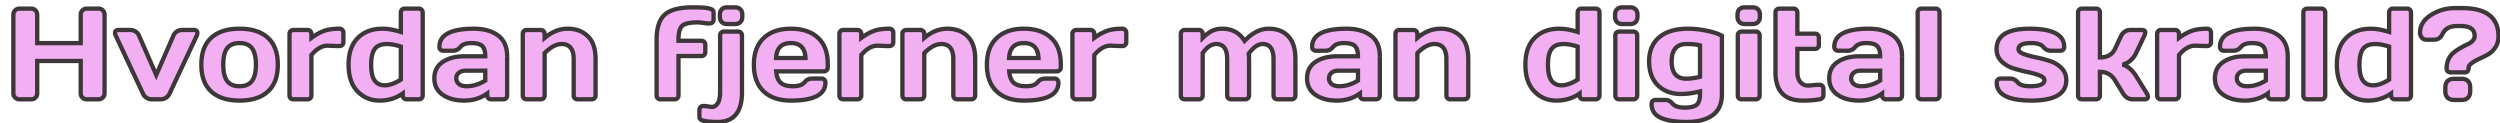 <svg xmlns="http://www.w3.org/2000/svg" width="1158" height="57" fill="none"><g filter="url(#a)"><path fill="#F2B0F2" d="M.19 40.246V3.771c0-.761.273-1.416.82-1.962.547-.547 1.22-.82 2.021-.82h5.45c.761 0 1.406.273 1.933.82.547.546.82 1.2.82 1.962v13.184h20.157V3.771c0-.761.273-1.416.82-1.962a2.678 2.678 0 0 1 1.963-.82h5.449c.8 0 1.465.273 1.992.82.547.546.82 1.2.82 1.962v36.475c0 .762-.283 1.416-.85 1.963a2.728 2.728 0 0 1-1.962.791h-5.45a2.785 2.785 0 0 1-1.962-.762 2.584 2.584 0 0 1-.82-1.933V25.246H11.234v15.059c0 .761-.273 1.406-.82 1.933-.527.508-1.172.762-1.934.762H3.031a2.83 2.83 0 0 1-1.992-.791c-.566-.547-.85-1.201-.85-1.963zm48.603-29.355h5.625c.84 0 1.63.244 2.373.732.742.469 1.27 1.084 1.582 1.846l7.998 18.252 7.969-18.252c.312-.762.84-1.377 1.582-1.846.742-.488 1.533-.732 2.373-.732h5.654c.684 0 1.133.254 1.348.761.097.196.137.45.117.762 0 .293-.088.645-.264 1.055L72.494 40.422c-.351.762-.908 1.387-1.67 1.875-.742.469-1.513.703-2.314.703h-4.307c-.8 0-1.572-.234-2.314-.703-.742-.488-1.29-1.113-1.641-1.875L47.592 13.469c-.195-.43-.293-.791-.293-1.084 0-.996.498-1.494 1.494-1.494zM91.83 39.367c-3.047-2.812-4.57-6.953-4.57-12.422 0-5.488 1.523-9.629 4.57-12.422 3.047-2.812 7.422-4.218 13.125-4.218 5.723 0 10.107 1.406 13.154 4.218 3.047 2.793 4.571 6.934 4.571 12.422 0 5.47-1.524 9.61-4.571 12.422-3.047 2.813-7.431 4.219-13.154 4.219-5.703 0-10.078-1.406-13.125-4.219zm7.412-20.039c-1.21 1.582-1.816 4.111-1.816 7.588 0 3.477.605 6.016 1.816 7.617 1.211 1.602 3.115 2.402 5.713 2.402 2.617 0 4.531-.8 5.742-2.402 1.231-1.601 1.846-4.14 1.846-7.617 0-3.477-.615-6.006-1.846-7.588-1.211-1.582-3.125-2.373-5.742-2.373-2.598 0-4.502.791-5.713 2.373zm51.065-.996-4.512-.176c-2.637 0-5.156 1.446-7.559 4.336v18.72c0 .528-.175.958-.527 1.29-.332.332-.752.498-1.26.498h-6.562c-.528 0-.957-.166-1.289-.498-.332-.332-.498-.762-.498-1.29V12.708c0-.527.166-.957.498-1.289a1.752 1.752 0 0 1 1.289-.527h6.562c.528 0 .957.175 1.289.527.332.332.498.762.498 1.289v1.846c1.993-1.446 3.907-2.51 5.743-3.194 1.855-.703 4.277-1.054 7.265-1.054.527 0 .957.175 1.289.527.352.332.528.752.528 1.26v4.453c0 .527-.176.957-.528 1.289-.332.332-.762.498-1.289.498h-.937zm19.511 25.254c-4.082 0-7.5-1.436-10.254-4.307-2.734-2.87-4.101-6.982-4.101-12.334 0-5.37 1.416-9.482 4.248-12.334 2.851-2.87 6.68-4.306 11.484-4.306 2.481 0 5.303.498 8.467 1.494V2.805c0-.528.166-.957.498-1.29a1.754 1.754 0 0 1 1.289-.527h6.533c.528 0 .957.176 1.289.528.352.332.528.761.528 1.289v38.408c0 .508-.176.937-.528 1.289-.332.332-.761.498-1.289.498h-5.625c-.527 0-.957-.166-1.289-.498a1.808 1.808 0 0 1-.498-1.29v-.907c-3.086 2.187-6.67 3.28-10.752 3.28zm3.487-26.191c-2.696 0-4.6.761-5.713 2.285-1.113 1.504-1.67 3.925-1.67 7.265s.527 5.772 1.582 7.295c1.055 1.524 2.637 2.285 4.746 2.285 2.129 0 4.6-.878 7.412-2.636V18.566c-2.519-.78-4.639-1.171-6.357-1.171zm25.752 23.496c-2.578-1.797-3.868-4.336-3.868-7.618 0-3.28 1.29-5.8 3.868-7.558 2.597-1.758 5.937-2.637 10.019-2.637h9.697c0-2.285-.478-3.877-1.435-4.775-.957-.899-2.637-1.348-5.039-1.348-2.383 0-4.063.596-5.039 1.787-.957 1.172-2.139 1.758-3.545 1.758h-4.365c-.528 0-.967-.166-1.319-.498a1.808 1.808 0 0 1-.498-1.29c0-5.605 5.322-8.407 15.967-8.407 4.648 0 8.379 1.045 11.191 3.135 2.813 2.07 4.219 5.283 4.219 9.638v18.135c0 .527-.166.957-.498 1.289-.332.332-.762.498-1.289.498h-5.654c-.528 0-.957-.166-1.289-.498a1.808 1.808 0 0 1-.498-1.29v-.907c-3.086 2.207-6.651 3.3-10.694 3.28-4.023 0-7.334-.898-9.931-2.694zm10.722-11.162c-1.367 0-2.451.332-3.252.996-.781.664-1.172 1.523-1.172 2.578 0 1.054.411 1.924 1.231 2.607.82.684 1.982 1.026 3.486 1.026 3.008 0 5.908-.88 8.701-2.637v-4.57h-8.994zm26.367 11.484V12.707c0-.527.166-.957.499-1.289a1.752 1.752 0 0 1 1.289-.527h6.562c.508 0 .928.175 1.26.527.351.332.527.762.527 1.289v1.846c3.36-2.832 6.934-4.248 10.723-4.248 3.808 0 6.904 1.162 9.287 3.486 2.383 2.305 3.574 5.84 3.574 10.605v16.817c0 .508-.176.937-.527 1.289-.332.332-.762.498-1.289.498h-6.533c-.508 0-.938-.166-1.289-.498a1.804 1.804 0 0 1-.499-1.29V24.397c0-4.668-1.865-7.002-5.595-7.002-2.442 0-5.059 1.397-7.852 4.19v19.629c0 .508-.176.937-.527 1.289-.332.332-.752.498-1.26.498h-6.562c-.508 0-.938-.166-1.289-.498a1.804 1.804 0 0 1-.499-1.29zm85.518-33.37-4.043-.497c-3.887 0-6.416.527-7.588 1.582-1.172 1.035-1.758 3.193-1.758 6.474v.47h10.606c.527 0 .957.175 1.289.526.351.332.527.762.527 1.29v3.486c0 .527-.176.957-.527 1.289-.332.332-.762.498-1.289.498h-10.606v18.252c0 .527-.175.957-.527 1.289-.332.332-.752.498-1.26.498h-6.562c-.528 0-.957-.166-1.289-.498-.332-.332-.498-.762-.498-1.29v-25.81c0-5.449 1.24-9.306 3.72-11.572 2.481-2.285 6.836-3.428 13.067-3.428 3.203 0 5.439.118 6.709.352 1.269.234 2.07.527 2.402.879.332.332.498.722.498 1.172v3.222c0 .528-.176.967-.527 1.319-.332.332-.752.498-1.26.498h-1.084zm-.996 38.263 2.988.439c1.074 0 1.992-.547 2.754-1.64.762-1.075 1.143-2.813 1.143-5.215V13.41c0-.527.166-.957.498-1.289.351-.332.791-.498 1.318-.498h6.533c.528 0 .957.176 1.289.527.332.332.498.752.498 1.26v26.28c0 9.199-3.779 13.798-11.337 13.798-2.676 0-4.873-.195-6.592-.586-1.192-.273-1.787-.879-1.787-1.816v-3.164c0-.527.166-.967.498-1.319.332-.331.761-.498 1.289-.498h.908zm6.768-41.338V3.77c0-1.035.302-1.855.908-2.46.605-.606 1.426-.909 2.461-.909h3.662c1.035 0 1.855.303 2.461.909.605.585.908 1.406.908 2.46v.997c0 1.035-.303 1.855-.908 2.46-.606.606-1.426.909-2.461.909h-3.662c-1.035 0-1.856-.303-2.461-.908-.606-.606-.908-1.426-.908-2.461zm20.273 34.54c-3.008-2.851-4.512-6.953-4.512-12.304 0-5.371 1.514-9.492 4.541-12.363 3.028-2.891 7.227-4.336 12.598-4.336s9.56 1.406 12.568 4.218c3.008 2.793 4.512 6.807 4.512 12.041v1.67c0 .528-.176.967-.527 1.319-.332.332-.762.498-1.289.498h-22.061c.195 2.402.879 4.15 2.051 5.244 1.191 1.094 3.086 1.64 5.683 1.64 2.598 0 4.375-.585 5.332-1.757.957-1.172 2.139-1.768 3.545-1.787h4.366c.527 0 .957.175 1.289.527.351.332.527.762.527 1.289 0 5.605-5.342 8.398-16.025 8.379-5.391 0-9.59-1.426-12.598-4.277zm5.771-15.439h13.624c-.196-4.61-2.461-6.914-6.797-6.914-4.317 0-6.592 2.305-6.827 6.914zm51.534-5.537-4.512-.176c-2.637 0-5.156 1.446-7.559 4.336v18.72c0 .528-.175.958-.527 1.29-.332.332-.752.498-1.26.498h-6.562c-.528 0-.957-.166-1.289-.498-.332-.332-.498-.762-.498-1.29V12.708c0-.527.166-.957.498-1.289a1.752 1.752 0 0 1 1.289-.527h6.562c.528 0 .957.175 1.289.527.332.332.498.762.498 1.289v1.846c1.993-1.446 3.907-2.51 5.743-3.194 1.855-.703 4.277-1.054 7.265-1.054.528 0 .957.175 1.289.527.352.332.528.752.528 1.26v4.453c0 .527-.176.957-.528 1.289-.332.332-.761.498-1.289.498h-.937zm6.972 22.88V12.708c0-.527.166-.957.498-1.289a1.755 1.755 0 0 1 1.289-.527h6.563c.508 0 .928.175 1.26.527.351.332.527.762.527 1.289v1.846c3.359-2.832 6.934-4.248 10.723-4.248 3.808 0 6.904 1.162 9.287 3.486 2.383 2.305 3.574 5.84 3.574 10.605v16.817c0 .508-.176.937-.527 1.289-.332.332-.762.498-1.289.498h-6.534a1.81 1.81 0 0 1-1.289-.498 1.808 1.808 0 0 1-.498-1.29V24.397c0-4.668-1.865-7.002-5.595-7.002-2.442 0-5.059 1.397-7.852 4.19v19.629c0 .508-.176.937-.527 1.289-.332.332-.752.498-1.26.498h-6.563a1.81 1.81 0 0 1-1.289-.498 1.808 1.808 0 0 1-.498-1.29zm43.653-1.903c-3.008-2.852-4.512-6.953-4.512-12.305 0-5.371 1.514-9.492 4.541-12.363 3.027-2.891 7.227-4.336 12.598-4.336s9.56 1.406 12.568 4.218c3.008 2.793 4.512 6.807 4.512 12.041v1.67c0 .528-.176.967-.528 1.319-.332.332-.761.498-1.289.498h-22.06c.195 2.402.879 4.15 2.051 5.244 1.191 1.094 3.085 1.64 5.683 1.64s4.375-.585 5.332-1.757c.957-1.172 2.139-1.768 3.545-1.787h4.365c.528 0 .957.175 1.289.527.352.332.528.762.528 1.289 0 5.605-5.342 8.398-16.026 8.379-5.39 0-9.59-1.426-12.597-4.277zm5.771-15.44h13.623c-.195-4.61-2.461-6.914-6.797-6.914-4.316 0-6.591 2.305-6.826 6.914zm51.533-5.537-4.511-.176c-2.637 0-5.157 1.446-7.559 4.336v18.72c0 .528-.176.958-.527 1.29-.332.332-.752.498-1.26.498h-6.563c-.527 0-.957-.166-1.289-.498-.332-.332-.498-.762-.498-1.29V12.708c0-.527.166-.957.498-1.289a1.755 1.755 0 0 1 1.289-.527h6.563c.527 0 .957.175 1.289.527.332.332.498.762.498 1.289v1.846c1.992-1.446 3.906-2.51 5.742-3.194 1.856-.703 4.278-1.054 7.266-1.054.527 0 .957.175 1.289.527.351.332.527.752.527 1.26v4.453c0 .527-.176.957-.527 1.289-.332.332-.762.498-1.289.498h-.938zm28.008 22.88V12.708c0-.527.166-.957.498-1.289a1.754 1.754 0 0 1 1.289-.527h6.563c.527 0 .957.175 1.289.527.332.332.498.762.498 1.289v1.846c1.406-1.368 2.783-2.412 4.131-3.135 1.367-.742 3.008-1.113 4.922-1.113 4.55 0 7.998 1.875 10.341 5.625 3.633-3.77 7.354-5.645 11.163-5.625 3.828 0 6.845 1.152 9.052 3.457 2.227 2.285 3.34 5.83 3.34 10.634v16.817c0 .527-.166.957-.498 1.289-.332.332-.762.498-1.289.498h-6.533c-.528 0-.967-.166-1.319-.498a1.808 1.808 0 0 1-.498-1.29V24.397c0-4.687-1.699-7.021-5.097-7.002-2.071 0-4.209 1.495-6.416 4.483.117.84.175 1.68.175 2.52v16.816c0 .527-.175.957-.527 1.289-.332.332-.752.498-1.26.498h-6.533c-.527 0-.967-.166-1.318-.498a1.808 1.808 0 0 1-.498-1.29V24.397c0-4.687-1.699-7.021-5.098-7.002-2.168 0-4.248 1.397-6.24 4.19v19.629c0 .527-.176.957-.527 1.289-.332.332-.752.498-1.26.498h-6.563c-.527 0-.957-.166-1.289-.498-.332-.332-.498-.762-.498-1.29zm62.344-.321c-2.578-1.797-3.867-4.336-3.867-7.618 0-3.28 1.289-5.8 3.867-7.558 2.598-1.758 5.937-2.637 10.019-2.637h9.698c0-2.285-.479-3.877-1.436-4.775-.957-.899-2.637-1.348-5.039-1.348-2.383 0-4.062.596-5.039 1.787-.957 1.172-2.139 1.758-3.545 1.758h-4.365c-.527 0-.967-.166-1.318-.498a1.809 1.809 0 0 1-.499-1.29c0-5.605 5.323-8.407 15.967-8.407 4.649 0 8.379 1.045 11.192 3.135 2.812 2.07 4.218 5.283 4.218 9.638v18.135c0 .527-.166.957-.498 1.289-.332.332-.761.498-1.289.498h-5.654c-.527 0-.957-.166-1.289-.498a1.808 1.808 0 0 1-.498-1.29v-.907c-3.086 2.207-6.65 3.3-10.693 3.28-4.024 0-7.334-.898-9.932-2.694zm10.723-11.162c-1.368 0-2.452.332-3.252.996-.782.664-1.172 1.523-1.172 2.578 0 1.054.41 1.924 1.23 2.607.821.684 1.983 1.026 3.487 1.026 3.007 0 5.908-.88 8.701-2.637v-4.57h-8.994zm26.367 11.484V12.707c0-.527.166-.957.498-1.289a1.752 1.752 0 0 1 1.289-.527h6.562c.508 0 .928.175 1.26.527.352.332.527.762.527 1.289v1.846c3.36-2.832 6.934-4.248 10.723-4.248 3.809 0 6.904 1.162 9.287 3.486 2.383 2.305 3.574 5.84 3.574 10.605v16.817c0 .508-.175.937-.527 1.289-.332.332-.762.498-1.289.498h-6.533c-.508 0-.938-.166-1.289-.498a1.808 1.808 0 0 1-.498-1.29V24.397c0-4.668-1.865-7.002-5.596-7.002-2.441 0-5.059 1.397-7.852 4.19v19.629c0 .508-.175.937-.527 1.289-.332.332-.752.498-1.26.498h-6.562c-.508 0-.938-.166-1.289-.498a1.808 1.808 0 0 1-.498-1.29zm74.531 2.373c-4.082 0-7.5-1.436-10.254-4.307-2.734-2.87-4.101-6.982-4.101-12.334 0-5.37 1.416-9.482 4.248-12.334 2.851-2.87 6.679-4.306 11.484-4.306 2.48 0 5.303.498 8.467 1.494V2.805c0-.528.166-.957.498-1.29a1.752 1.752 0 0 1 1.289-.527h6.533c.527 0 .957.176 1.289.528.352.332.527.761.527 1.289v38.408c0 .508-.175.937-.527 1.289-.332.332-.762.498-1.289.498h-5.625c-.527 0-.957-.166-1.289-.498a1.808 1.808 0 0 1-.498-1.29v-.907c-3.086 2.187-6.67 3.28-10.752 3.28zm3.486-26.191c-2.695 0-4.599.761-5.713 2.285-1.113 1.504-1.669 3.925-1.669 7.265s.527 5.772 1.582 7.295c1.054 1.524 2.636 2.285 4.746 2.285 2.129 0 4.599-.878 7.412-2.636V18.566c-2.52-.78-4.639-1.171-6.358-1.171zm23.702-12.627V3.77c0-1.035.292-1.855.878-2.46.606-.606 1.436-.909 2.491-.909h3.632c1.036 0 1.856.303 2.461.909.606.585.909 1.406.909 2.46v.997c0 1.035-.303 1.855-.909 2.46-.586.606-1.406.909-2.461.909h-3.632c-1.035 0-1.856-.303-2.461-.908-.606-.606-.908-1.426-.908-2.461zm.117 36.445V13.41c0-.527.166-.957.498-1.289a1.806 1.806 0 0 1 1.289-.498h6.562c.528 0 .957.176 1.289.527.332.332.498.752.498 1.26v27.803c0 .527-.175.957-.527 1.289-.332.332-.752.498-1.26.498h-6.562c-.528 0-.957-.166-1.289-.498-.332-.332-.498-.762-.498-1.29zm30.468-.674c-4.433 0-8.017-1.338-10.751-4.014-2.715-2.675-4.073-6.386-4.073-11.132 0-4.747 1.553-8.448 4.658-11.104 3.106-2.656 7.559-3.984 13.36-3.984 2.832 0 5.771.322 8.818.966 3.047.625 5.342 1.397 6.885 2.315v27.129c0 4.355-1.436 7.568-4.307 9.638-2.871 2.09-6.904 3.135-12.099 3.135-5.176 0-9.17-.654-11.983-1.963-2.793-1.289-4.189-3.427-4.189-6.416 0-.527.166-.966.498-1.318.351-.332.791-.498 1.318-.498h4.365c1.407 0 2.53.517 3.37 1.553 1.074 1.328 2.978 1.992 5.712 1.992 2.754 0 4.639-.45 5.655-1.348 1.015-.898 1.523-2.49 1.523-4.775v-1.377c-3.125.8-6.045 1.201-8.76 1.201zm2.579-23.145c-4.629-.019-6.944 2.657-6.944 8.028 0 5.351 2.256 8.027 6.768 8.027 1.875 0 3.994-.293 6.357-.879V18.04c-1.679-.45-3.74-.665-6.181-.645zm23.554-12.626V3.77c0-1.035.293-1.855.879-2.46.606-.606 1.436-.909 2.49-.909h3.633c1.035 0 1.856.303 2.461.909.606.585.908 1.406.908 2.46v.997c0 1.035-.302 1.855-.908 2.46-.586.606-1.406.909-2.461.909h-3.633c-1.035 0-1.855-.303-2.461-.908-.605-.606-.908-1.426-.908-2.461zm.117 36.445V13.41c0-.527.166-.957.499-1.289a1.806 1.806 0 0 1 1.289-.498h6.562c.527 0 .957.176 1.289.527.332.332.498.752.498 1.26v27.803c0 .527-.176.957-.527 1.289-.332.332-.752.498-1.26.498h-6.562c-.528 0-.957-.166-1.289-.498-.333-.332-.499-.762-.499-1.29zm32.754-4.57 4.014-.352h1.084c.527 0 .957.166 1.289.498.352.332.527.762.527 1.29v3.134c0 .43-.175.82-.527 1.172-.332.332-.762.537-1.289.615-1.992.39-4.59.586-7.793.586-8.398 0-12.598-4.395-12.598-13.184V2.805c0-.528.166-.957.498-1.29a1.756 1.756 0 0 1 1.29-.527h6.562c.508 0 .928.176 1.26.528.351.332.527.761.527 1.289v9.785h8.174c.508 0 .928.166 1.26.498.351.332.527.762.527 1.289v3.486c0 .528-.176.957-.527 1.29-.332.331-.752.497-1.26.497h-8.174v10.752c0 1.992.469 3.535 1.406 4.63.938 1.074 2.188 1.61 3.75 1.61zm13.477 4.248c-2.578-1.797-3.867-4.336-3.867-7.618 0-3.28 1.289-5.8 3.867-7.558 2.598-1.758 5.937-2.637 10.019-2.637h9.698c0-2.285-.479-3.877-1.436-4.775-.957-.899-2.637-1.348-5.039-1.348-2.383 0-4.062.596-5.039 1.787-.957 1.172-2.139 1.758-3.545 1.758h-4.365c-.527 0-.967-.166-1.318-.498a1.804 1.804 0 0 1-.499-1.29c0-5.605 5.323-8.407 15.967-8.407 4.649 0 8.379 1.045 11.192 3.135 2.812 2.07 4.218 5.283 4.218 9.638v18.135c0 .527-.166.957-.498 1.289-.332.332-.761.498-1.289.498h-5.654c-.527 0-.957-.166-1.289-.498a1.808 1.808 0 0 1-.498-1.29v-.907c-3.086 2.207-6.65 3.3-10.693 3.28-4.024 0-7.334-.898-9.932-2.694zm10.723-11.162c-1.368 0-2.452.332-3.252.996-.782.664-1.172 1.523-1.172 2.578 0 1.054.41 1.924 1.23 2.607.821.684 1.983 1.026 3.487 1.026 3.007 0 5.908-.88 8.701-2.637v-4.57h-8.994zm26.367 11.484V2.805c0-.528.166-.957.498-1.29a1.752 1.752 0 0 1 1.289-.527h6.562c.508 0 .928.176 1.26.528.352.332.527.761.527 1.289v38.408c0 .508-.175.937-.527 1.289-.332.332-.752.498-1.26.498h-6.562c-.508 0-.938-.166-1.289-.498a1.808 1.808 0 0 1-.498-1.29zm36.562-21.445c0-6.309 5.088-9.463 15.264-9.463 10.703 0 16.055 2.802 16.055 8.408 0 .508-.166.937-.498 1.289-.332.332-.762.498-1.289.498h-4.366c-1.406 0-2.588-.586-3.545-1.758-.957-1.191-2.841-1.787-5.654-1.787-3.867 0-5.801.938-5.801 2.813 0 .878.752 1.61 2.256 2.197 1.524.586 3.369 1.103 5.537 1.553a60.42 60.42 0 0 1 6.533 1.67c2.168.683 4.004 1.777 5.508 3.28 1.524 1.485 2.285 3.37 2.285 5.655 0 6.309-5.371 9.463-16.113 9.463-10.742 0-16.113-2.793-16.113-8.379 0-.527.166-.957.498-1.289.351-.352.791-.527 1.318-.527h4.365c1.407 0 2.588.595 3.545 1.787.957 1.172 2.842 1.758 5.655 1.758 4.472 0 6.709-.938 6.709-2.813 0-.879-.762-1.611-2.285-2.197-1.504-.586-3.35-1.104-5.538-1.553a78.374 78.374 0 0 1-6.533-1.7c-2.148-.683-3.984-1.776-5.508-3.28-1.523-1.504-2.285-3.38-2.285-5.625zM988.93 41.71c0 .86-.508 1.289-1.524 1.289h-5.537c-1.875 0-3.369-.918-4.482-2.754l-3.721-6.064c-1.602-2.598-3.926-3.897-6.973-3.897v10.928c0 .527-.175.957-.527 1.289-.332.332-.752.498-1.26.498h-6.562c-.528 0-.957-.166-1.289-.498-.332-.332-.498-.762-.498-1.29V2.806c0-.528.166-.957.498-1.29a1.752 1.752 0 0 1 1.289-.527h6.562c.528 0 .957.176 1.289.528.332.332.498.761.498 1.289v20.8c3.399 0 5.723-1.318 6.973-3.955l2.813-5.976c.39-.84.966-1.514 1.728-2.022a4.354 4.354 0 0 1 2.461-.761h5.537c.977 0 1.465.38 1.465 1.142 0 .43-.156.977-.469 1.64l-3.779 7.97a10.551 10.551 0 0 1-2.637 3.427c-1.113.957-2.314 1.573-3.603 1.846 2.402.723 4.482 2.48 6.24 5.274l4.98 8.056c.332.566.508 1.055.528 1.465zm26.45-23.379-4.51-.176c-2.63 0-5.15 1.446-7.56 4.336v18.72c0 .528-.17.958-.52 1.29-.33.332-.75.498-1.26.498h-6.565c-.527 0-.957-.166-1.289-.498-.332-.332-.498-.762-.498-1.29V12.708c0-.527.166-.957.498-1.289a1.752 1.752 0 0 1 1.289-.527h6.565c.52 0 .95.175 1.29.527.33.332.49.762.49 1.289v1.846c2-1.446 3.91-2.51 5.75-3.194 1.85-.703 4.27-1.054 7.26-1.054.53 0 .96.175 1.29.527.35.332.53.752.53 1.26v4.453c0 .527-.18.957-.53 1.289-.33.332-.76.498-1.29.498h-.94zm8.44 22.559c-2.58-1.797-3.86-4.336-3.86-7.618 0-3.28 1.28-5.8 3.86-7.558 2.6-1.758 5.94-2.637 10.02-2.637h9.7c0-2.285-.48-3.877-1.44-4.775-.95-.899-2.63-1.348-5.04-1.348-2.38 0-4.06.596-5.03 1.787-.96 1.172-2.14 1.758-3.55 1.758h-4.36c-.53 0-.97-.166-1.32-.498-.34-.352-.5-.781-.5-1.29 0-5.605 5.32-8.407 15.97-8.407 4.64 0 8.37 1.045 11.19 3.135 2.81 2.07 4.22 5.283 4.22 9.638v18.135c0 .527-.17.957-.5 1.289-.33.332-.76.498-1.29.498h-5.66c-.52 0-.95-.166-1.28-.498-.34-.352-.5-.781-.5-1.29v-.907c-3.09 2.207-6.65 3.3-10.7 3.28-4.02 0-7.33-.898-9.93-2.694zm10.72-11.162c-1.36 0-2.45.332-3.25.996-.78.664-1.17 1.523-1.17 2.578 0 1.054.41 1.924 1.23 2.607.82.684 1.98 1.026 3.49 1.026 3.01 0 5.91-.88 8.7-2.637v-4.57h-9zm26.37 11.484V2.805c0-.528.17-.957.5-1.29a1.75 1.75 0 0 1 1.29-.527h6.56c.51 0 .93.176 1.26.528.35.332.53.761.53 1.289v38.408c0 .508-.18.937-.53 1.289-.33.332-.75.498-1.26.498h-6.56c-.51 0-.94-.166-1.29-.498-.33-.352-.5-.781-.5-1.29zm29.88 2.373c-4.08 0-7.5-1.436-10.25-4.307-2.73-2.87-4.1-6.982-4.1-12.334 0-5.37 1.42-9.482 4.25-12.334 2.85-2.87 6.68-4.306 11.48-4.306 2.48 0 5.3.498 8.47 1.494V2.805c0-.528.16-.957.5-1.29a1.75 1.75 0 0 1 1.29-.527h6.53c.53 0 .96.176 1.29.528.35.332.53.761.53 1.289v38.408c0 .508-.18.937-.53 1.289-.33.332-.76.498-1.29.498h-5.63c-.52 0-.95-.166-1.29-.498-.33-.352-.49-.781-.49-1.29v-.907c-3.09 2.187-6.67 3.28-10.76 3.28zm3.49-26.191c-2.69 0-4.6.761-5.71 2.285-1.11 1.504-1.67 3.925-1.67 7.265s.53 5.772 1.58 7.295c1.06 1.524 2.64 2.285 4.75 2.285 2.13 0 4.6-.878 7.41-2.636V18.566c-2.52-.78-4.64-1.171-6.36-1.171zm20.68-5.245c0-3.32 1.68-6.045 5.04-8.173 3.38-2.149 7.06-3.223 11.05-3.223h3.37c11.25 0 16.87 4.365 16.87 13.096 0 1.953-.48 3.652-1.43 5.097-.94 1.426-2.09 2.52-3.46 3.282a46.65 46.65 0 0 1-4.07 2.05c-1.35.606-2.5 1.27-3.46 1.992-.94.704-1.41 1.416-1.41 2.14 0 1.405-.59 2.108-1.78 2.108h-6.59c-.53 0-.97-.165-1.32-.497a1.82 1.82 0 0 1-.5-1.29c0-1.68.32-3.164.97-4.453.64-1.289 1.44-2.295 2.4-3.017.96-.742 1.99-1.436 3.1-2.08a38.022 38.022 0 0 1 3.14-1.612c2.24-1.035 3.37-2.334 3.37-3.896 0-1.563-.54-2.725-1.61-3.486-1.06-.762-2.75-1.143-5.07-1.143h-1.5c-3.24 0-5.45 1.201-6.65 3.603-.88 1.836-2.19 2.754-3.95 2.754h-3.49c-.95 0-1.7-.341-2.22-1.025-.53-.684-.8-1.426-.8-2.227zm11.72 27.188v-1.846c0-1.289.36-2.275 1.06-2.959.7-.683 1.67-1.025 2.9-1.025h3.6c1.23 0 2.2.342 2.9 1.025.71.684 1.06 1.67 1.06 2.96v1.845c0 1.25-.35 2.227-1.06 2.93-.7.683-1.67 1.025-2.9 1.025h-3.6c-1.23 0-2.2-.342-2.9-1.025-.7-.703-1.06-1.68-1.06-2.93z"/><path fill="#3E373A" d="m10.414 1.809-.72.694.007.006.006.007.707-.707zm.82 15.146h-1v1h1v-1zm20.157 0v1h1v-1h-1zM41.615 1.81l-.72.694.007.006.006.007.707-.707zm-.03 40.4.695.72-.694-.72zm-9.374.03-.694.72.007.006.006.006.68-.733zm-.82-16.993h1v-1h-1v1zm-20.157 0v-1h-1v1h1zm-.82 16.992.694.72-.694-.72zM1.04 42.21l-.695.72.007.006.007.006.681-.732zm.15-1.963V3.771h-2v36.475h2zm0-36.475c0-.491.165-.893.528-1.255L.303 1.1A3.677 3.677 0 0 0-.811 3.77h2zm.528-1.255c.352-.352.768-.528 1.314-.528v-2C1.976-.012 1.044.36.303 1.101l1.414 1.415zm1.314-.528h5.45v-2H3.03v2zm5.45 0c.49 0 .875.164 1.213.515l1.44-1.389A3.582 3.582 0 0 0 8.48-.012v2zm1.226.528c.362.362.527.764.527 1.255h2a3.677 3.677 0 0 0-1.113-2.67L9.707 2.516zm.527 1.255v13.184h2V3.771h-2zm1 14.184h20.157v-2H11.234v2zm21.157-1V3.771h-2v13.184h2zm0-13.184c0-.491.165-.893.527-1.255L31.504 1.1a3.677 3.677 0 0 0-1.113 2.67h2zm.527-1.255a1.68 1.68 0 0 1 1.256-.528v-2a3.677 3.677 0 0 0-2.67 1.113l1.414 1.415zm1.256-.528h5.449v-2h-5.45v2zm5.449 0c.546 0 .945.175 1.272.515l1.44-1.389C41.608.361 40.68-.012 39.623-.012v2zm1.285.528c.363.362.527.764.527 1.255h2a3.677 3.677 0 0 0-1.113-2.67l-1.414 1.415zm.527 1.255v36.475h2V3.771h-2zm0 36.475c0 .48-.165.878-.544 1.244l1.39 1.438c.754-.728 1.154-1.639 1.154-2.682h-2zm-.543 1.243a1.73 1.73 0 0 1-1.269.511v2a3.73 3.73 0 0 0 2.657-1.071l-1.388-1.44zm-1.27.51h-5.45v2h5.45v-2zm-5.45 0c-.514 0-.924-.162-1.282-.495l-1.36 1.466A3.784 3.784 0 0 0 34.173 44v-2zm-1.268-.482a1.585 1.585 0 0 1-.514-1.213h-2a3.58 3.58 0 0 0 1.126 2.653l1.388-1.44zm-.514-1.213V25.246h-2v15.059h2zm-1-16.059H11.234v2h20.157v-2zm-21.157 1v15.059h2V25.246h-2zm0 15.059c0 .49-.163.875-.514 1.213l1.388 1.44a3.582 3.582 0 0 0 1.126-2.653h-2zm-.514 1.213c-.332.32-.725.482-1.24.482v2c1.01 0 1.906-.346 2.628-1.041L9.72 41.518zM8.48 42H3.031v2h5.45v-2zm-5.449 0a1.83 1.83 0 0 1-1.31-.523L.357 42.941A3.828 3.828 0 0 0 3.03 44v-2zm-1.297-.51c-.379-.366-.545-.764-.545-1.244h-2c0 1.043.401 1.954 1.155 2.682l1.39-1.438zM56.79 11.623l-.55.836.008.005.008.005.534-.846zm1.582 1.846-.925.38.004.01.005.011.916-.401zm7.998 18.252-.916.401.918 2.094.915-2.095-.917-.4zm7.969-18.252.916.4.005-.01.004-.01-.925-.38zm1.582-1.846.534.846.008-.005.008-.005-.55-.836zm9.375.03-.921.389.012.03.014.028.895-.448zm.117.761-.998-.062-.002.03v.032h1zm-.264 1.055.906.425.007-.016.007-.015-.92-.394zM72.494 40.422l-.905-.425-.003.006.908.419zm-1.67 1.875.534.845.006-.003-.54-.842zm-8.935 0-.55.835.008.005.008.005.534-.845zm-1.641-1.875.908-.42-.003-.005-.905.425zM47.592 13.469l-.91.414.005.01.905-.424zm1.201-1.578h5.625v-2h-5.625v2zm5.625 0c.633 0 1.235.18 1.823.568l1.1-1.671c-.896-.59-1.876-.897-2.923-.897v2zm1.839.578c.579.365.963.823 1.19 1.38l1.851-.76c-.397-.967-1.068-1.74-1.973-2.311l-1.068 1.69zm1.2 1.401 7.998 18.252 1.832-.803-7.998-18.252-1.832.803zm9.83 18.25 7.97-18.251-1.834-.8-7.968 18.252 1.833.8zm7.978-18.272c.228-.556.612-1.014 1.19-1.38l-1.067-1.69c-.906.572-1.577 1.344-1.973 2.311l1.85.76zm1.207-1.39c.588-.387 1.19-.567 1.823-.567v-2c-1.047 0-2.027.307-2.923.897l1.1 1.67zm1.823-.567h5.654v-2h-5.654v2zm5.654 0c.224 0 .324.042.358.06.019.011.041.025.069.091l1.842-.78a2.145 2.145 0 0 0-.927-1.052c-.416-.234-.882-.32-1.342-.32v2zm.453.209c-.008-.017.027.043.014.252l1.996.124c.026-.416-.017-.864-.22-1.27l-1.79.894zm.012.314c0 .106-.035.316-.183.66l1.839.789c.204-.476.344-.969.344-1.449h-2zm-.169.63L71.59 39.997l1.81.85 12.657-26.953-1.81-.85zM71.586 40.003c-.265.575-.687 1.058-1.301 1.452l1.079 1.684c.909-.583 1.6-1.35 2.038-2.298l-1.816-.838zM70.29 41.45c-.598.378-1.187.549-1.78.549v2c1.008 0 1.962-.298 2.848-.858l-1.068-1.69zm-1.78.55h-4.307v2h4.307v-2zm-4.307 0c-.594 0-1.182-.17-1.78-.549l-1.068 1.691c.886.56 1.84.858 2.848.858v-2zm-1.765-.538c-.596-.393-1.013-.877-1.282-1.46l-1.816.839c.435.941 1.11 1.707 2 2.291l1.098-1.67zm-1.285-1.465L48.497 13.044l-1.81.85 12.656 26.953 1.81-.85zm-12.65-26.942c-.169-.37-.204-.581-.204-.67h-2c0 .497.16 1.008.382 1.498l1.821-.828zm-.204-.67c0-.169.021-.276.042-.338.019-.057.036-.073.038-.076.003-.002.02-.02.077-.038.061-.02.168-.042.337-.042v-2c-.652 0-1.325.163-1.828.666-.502.503-.666 1.176-.666 1.828h2zm43.531 2.138.676.738.002-.003-.678-.735zm26.279 0-.678.735.003.003.675-.738zm-7.412 20.01-.793-.61-.004.007.797.603zm0-15.205-.794.608.005.006.789-.614zM92.508 38.632c-2.782-2.568-4.248-6.404-4.248-11.687h-2c0 5.655 1.58 10.1 4.892 13.157l1.356-1.47zM88.26 26.945c0-5.304 1.467-9.137 4.246-11.684l-1.352-1.475c-3.315 3.04-4.894 7.487-4.894 13.16h2zm4.248-11.687c2.803-2.587 6.9-3.953 12.447-3.953v-2c-5.86 0-10.512 1.446-13.803 4.484l1.356 1.47zm12.447-3.953c5.568 0 9.674 1.367 12.476 3.953l1.357-1.47c-3.292-3.038-7.955-4.483-13.833-4.483v2zm12.479 3.956c2.778 2.547 4.246 6.38 4.246 11.684h2c0-5.672-1.58-10.12-4.895-13.159l-1.351 1.475zm4.246 11.684c0 5.283-1.467 9.12-4.249 11.687l1.357 1.47c3.311-3.057 4.892-7.502 4.892-13.157h-2zm-4.249 11.687c-2.802 2.587-6.908 3.954-12.476 3.954v2c5.878 0 10.541-1.445 13.833-4.484l-1.357-1.47zm-12.476 3.954c-5.547 0-9.644-1.367-12.447-3.954l-1.356 1.47c3.291 3.038 7.944 4.484 13.803 4.484v-2zM98.448 18.72c-1.412 1.845-2.022 4.646-2.022 8.196h2c0-3.403.6-5.661 1.61-6.98l-1.588-1.216zm-2.022 8.196c0 3.552.61 6.358 2.019 8.22l1.595-1.206c-1.014-1.34-1.614-3.613-1.614-7.014h-2zm2.019 8.22c1.453 1.923 3.7 2.8 6.51 2.8v-2c-2.385 0-3.947-.725-4.915-2.006l-1.596 1.206zm6.51 2.8c2.827 0 5.085-.876 6.54-2.8L109.9 33.93c-.967 1.28-2.537 2.005-4.945 2.005v2zm6.535-2.794c1.432-1.863 2.053-4.672 2.053-8.226h-2c0 3.4-.609 5.668-1.639 7.008l1.586 1.218zm2.053-8.226c0-3.552-.621-6.356-2.056-8.202l-1.579 1.228c1.025 1.318 1.635 3.573 1.635 6.974h2zm-2.052-8.196c-1.456-1.902-3.713-2.765-6.536-2.765v2c2.412 0 3.983.72 4.948 1.98l1.588-1.215zm-6.536-2.765c-2.806 0-5.052.864-6.507 2.765l1.588 1.216c.967-1.263 2.53-1.98 4.919-1.98v-2zm45.352 2.377-.039 1h.039v-1zm-4.512-.176.039-.999h-.039v1zm-7.559 4.336-.769-.639-.231.278v.361h1zm-.527 20.01-.687-.727-.01.01-.01.01.707.707zm-9.111-31.084.707.707-.707-.707zm9.14 0-.727.687.01.01.01.01.707-.707zm.498 3.135h-1v1.96l1.588-1.15-.588-.81zm5.743-3.194.348.938.006-.003-.354-.935zm8.554-.527-.727.687.02.02.021.02.686-.727zm0 7.002-.686-.727-.011.01-.01.01.707.707zm-2.187-.501-4.512-.176-.078 1.998 4.512.176.078-1.998zm-4.551-.177c-3.044 0-5.819 1.679-8.328 4.697l1.538 1.278c2.297-2.763 4.561-3.975 6.79-3.975v-2zm-8.559 5.336v18.72h2v-18.72h-2zm0 18.72c0 .28-.081.438-.214.563l1.374 1.454c.57-.54.84-1.241.84-2.016h-2zm-.234.583c-.128.128-.286.205-.553.205v2c.749 0 1.431-.255 1.967-.79l-1.414-1.415zm-.553.205h-6.562v2h6.562v-2zm-6.562 0c-.298 0-.462-.084-.582-.205l-1.414 1.414c.543.543 1.239.791 1.996.791v-2zm-.582-.205c-.121-.12-.205-.284-.205-.582h-2c0 .757.247 1.453.791 1.996l1.414-1.414zm-.205-.582V12.707h-2v28.506h2zm0-28.506c0-.298.084-.461.205-.582l-1.414-1.414c-.544.543-.791 1.24-.791 1.996h2zm.205-.582a.756.756 0 0 1 .582-.234v-2a2.75 2.75 0 0 0-1.996.82l1.414 1.414zm.582-.234h6.562v-2h-6.562v2zm6.562 0c.28 0 .437.081.562.214l1.454-1.374c-.539-.57-1.241-.84-2.016-.84v2zm.582.234c.121.12.205.284.205.582h2c0-.757-.247-1.453-.791-1.996l-1.414 1.414zm.205.582v1.846h2v-1.846h-2zm1.588 2.655c1.936-1.405 3.771-2.42 5.503-3.066l-.697-1.874c-1.94.722-3.933 1.836-5.981 3.321l1.175 1.62zm5.509-3.068c1.7-.644 3.989-.99 6.911-.99v-2c-3.054 0-5.609.358-7.62 1.12l.709 1.87zm6.911-.99c.28 0 .437.082.562.215l1.454-1.374c-.539-.57-1.241-.84-2.016-.84v2zm.603.255c.14.133.214.285.214.533h2c0-.768-.279-1.456-.841-1.987l-1.373 1.454zm.214.533v4.453h2v-4.453h-2zm0 4.453c0 .28-.082.437-.214.562l1.373 1.454c.571-.54.841-1.241.841-2.016h-2zm-.235.582c-.121.12-.284.205-.582.205v2c.757 0 1.453-.248 1.996-.79l-1.414-1.415zm-.582.205h-.937v2h.937v-2zm8.32 21.947-.724.69.003.002.721-.692zm.147-24.668-.71-.704.71.704zm19.951-2.812-.3.954 1.3.409v-1.363h-1zm9.609-10.283-.727.686.02.021.021.02.686-.727zm-8.203 40.986-.727.687.01.01.01.01.707-.707zm-.498-2.197h1V38.37l-1.578 1.119.578.816zM167.592 19.68l.804.595.003-.005-.807-.59zm12.07 14.209.53.848.47-.294v-.554h-1zm0-15.323h1v-.736l-.704-.219-.296.955zm-9.844 24.02c-3.817 0-6.972-1.33-9.532-3.999l-1.443 1.384c2.948 3.074 6.629 4.615 10.975 4.615v-2zm-9.529-3.996c-2.503-2.628-3.826-6.458-3.826-11.645h-2c0 5.517 1.411 9.91 4.377 13.024l1.449-1.38zm-3.826-11.645c0-5.198 1.367-9.021 3.957-11.629l-1.419-1.41c-3.074 3.096-4.538 7.496-4.538 13.04h2zm3.957-11.629c2.63-2.647 6.183-4.011 10.775-4.011v-2c-5.017 0-9.12 1.507-12.194 4.602l1.419 1.409zm10.775-4.011c2.351 0 5.069.473 8.167 1.448l.6-1.908c-3.23-1.017-6.157-1.54-8.767-1.54v2zm9.467.494V2.805h-2v8.994h2zm0-8.994c0-.298.085-.462.205-.582L179.453.809c-.543.543-.791 1.239-.791 1.996h2zm.205-.582a.757.757 0 0 1 .582-.235v-2c-.766 0-1.452.277-1.996.82l1.414 1.415zm.582-.235h6.533v-2h-6.533v2zm6.533 0c.28 0 .438.082.562.214L189.998.83c-.539-.57-1.241-.84-2.016-.84v2zm.603.255c.132.125.214.282.214.562h2c0-.775-.27-1.477-.841-2.016l-1.373 1.454zm.214.562v38.408h2V2.805h-2zm0 38.408a.756.756 0 0 1-.235.582l1.415 1.414c.543-.544.82-1.23.82-1.996h-2zm-.235.582c-.12.12-.284.205-.582.205v2c.757 0 1.453-.248 1.997-.79l-1.415-1.415zm-.582.205h-5.625v2h5.625v-2zm-5.625 0c-.297 0-.461-.084-.582-.205l-1.414 1.414c.544.543 1.24.791 1.996.791v-2zm-.562-.185c-.147-.156-.225-.335-.225-.602h-2c0 .749.255 1.428.771 1.976l1.454-1.374zm-.225-.602v-.908h-2v.908h2zm-1.578-1.724c-2.903 2.058-6.282 3.097-10.174 3.097v2c4.272 0 8.062-1.148 11.331-3.465l-1.157-1.632zm-6.687-23.094c-2.87 0-5.147.815-6.521 2.695l1.615 1.18c.853-1.168 2.384-1.875 4.906-1.875v-2zm-6.517 2.69c-1.307 1.766-1.866 4.454-1.866 7.86h2c0-3.273.554-5.428 1.474-6.67l-1.608-1.19zm-1.866 7.86c0 3.401.529 6.086 1.76 7.864l1.644-1.138c-.878-1.268-1.404-3.447-1.404-6.726h-2zm1.76 7.864c1.269 1.834 3.183 2.716 5.568 2.716v-2c-1.834 0-3.084-.64-3.924-1.854l-1.644 1.138zm5.568 2.716c2.393 0 5.052-.982 7.942-2.788l-1.06-1.696c-2.735 1.71-5.018 2.484-6.882 2.484v2zm8.412-3.636V18.566h-2V33.89h2zm-.704-16.278c-2.57-.797-4.796-1.216-6.653-1.216v2c1.579 0 3.592.36 6.061 1.127l.592-1.91zm19.099 23.28-.572.82.003.002.569-.822zm0-15.176-.561-.828-.003.002.564.826zm19.716-2.637v1h1v-1h-1zm-11.513-4.336-.774-.634-.001.002.775.632zm-9.229 1.26-.727.687.02.02.021.02.686-.727zm26.66-6.562-.596.802.004.003.592-.805zm-4.511 29.062-.727.687.009.01.011.01.707-.707zm-.498-2.197h1V38.36l-1.582 1.131.582.814zm-10.694 3.28.005-1h-.005v1zm-2.461-12.86-.638-.77-.009.008.647.762zm12.246 3.574.533.846.467-.294v-.552h-1zm0-4.57h1v-1h-1v1zM199.628 40.07c-2.296-1.6-3.439-3.825-3.439-6.797h-2c0 3.592 1.436 6.445 4.296 8.438l1.143-1.64zm-3.439-6.797c0-2.97 1.142-5.172 3.431-6.732l-1.127-1.652c-2.867 1.955-4.304 4.793-4.304 8.384h2zm3.428-6.73c2.389-1.616 5.517-2.465 9.459-2.465v-2c-4.222 0-7.773.91-10.58 2.809l1.121 1.656zm9.459-2.465h9.697v-2h-9.697v2zm10.697-1c0-2.37-.486-4.317-1.751-5.504l-1.369 1.458c.65.61 1.12 1.846 1.12 4.046h2zm-1.751-5.504c-1.245-1.17-3.256-1.619-5.723-1.619v2c2.337 0 3.686.45 4.354 1.077l1.369-1.458zm-5.723-1.619c-2.517 0-4.562.627-5.813 2.153l1.547 1.268c.702-.857 2.018-1.42 4.266-1.42v-2zm-5.814 2.155c-.783.96-1.689 1.39-2.77 1.39v2c1.731 0 3.189-.741 4.319-2.125l-1.549-1.265zm-2.77 1.39h-4.365v2h4.365v-2zm-4.365 0c-.298 0-.484-.085-.632-.225l-1.373 1.454c.554.524 1.247.771 2.005.771v-2zm-.592-.185c-.147-.156-.225-.335-.225-.602h-2c0 .749.254 1.428.771 1.976l1.454-1.374zm-.225-.602c0-1.237.292-2.273.843-3.144.554-.875 1.407-1.641 2.615-2.277 2.446-1.288 6.242-1.987 11.509-1.987v-2c-5.377 0-9.565.702-12.441 2.217-1.453.765-2.596 1.75-3.373 2.977-.779 1.231-1.153 2.648-1.153 4.214h2zm14.967-7.408c4.503 0 8.004 1.012 10.595 2.937l1.193-1.605c-3.034-2.254-6.994-3.332-11.788-3.332v2zm10.599 2.94c2.493 1.835 3.811 4.708 3.811 8.833h2c0-4.586-1.494-8.139-4.626-10.444l-1.185 1.61zm3.811 8.833v18.135h2V23.078h-2zm0 18.135c0 .298-.084.461-.205.582l1.414 1.414c.544-.543.791-1.24.791-1.996h-2zm-.205.582c-.121.12-.284.205-.582.205v2c.757 0 1.453-.248 1.996-.79l-1.414-1.415zm-.582.205h-5.654v2h5.654v-2zm-5.654 0c-.298 0-.461-.084-.582-.205l-1.414 1.414c.543.543 1.239.791 1.996.791v-2zm-.562-.185c-.148-.156-.225-.335-.225-.602h-2c0 .749.254 1.428.771 1.976l1.454-1.374zm-.225-.602v-.908h-2v.908h2zM219.1 39.49c-2.903 2.077-6.26 3.114-10.107 3.095l-.01 2c4.239.02 8.012-1.13 11.28-3.468L219.1 39.49zm-10.112 3.095c-3.876 0-6.973-.865-9.362-2.518l-1.138 1.645c2.805 1.94 6.329 2.873 10.5 2.873v-2zm.791-13.857c-1.526 0-2.86.372-3.89 1.226l1.277 1.54c.571-.475 1.405-.767 2.613-.767v-2zm-3.899 1.234c-1.012.86-1.525 2.001-1.525 3.34h2c0-.771.27-1.349.82-1.816l-1.295-1.524zm-1.525 3.34c0 1.355.546 2.505 1.591 3.375l1.28-1.536c-.595-.496-.871-1.086-.871-1.84h-2zm1.591 3.375c1.061.885 2.483 1.258 4.126 1.258v-2c-1.364 0-2.266-.311-2.846-.794l-1.28 1.536zm4.126 1.258c3.215 0 6.298-.943 9.234-2.79l-1.065-1.694c-2.65 1.668-5.368 2.483-8.169 2.483v2zm9.701-3.637v-4.57h-2v4.57h2zm-1-5.57h-8.994v2h8.994v-2zm17.872-17.311.707.707-.707-.707zm9.111 0-.727.687.019.02.021.02.687-.727zm.527 3.135h-1v2.15l1.645-1.386-.645-.764zm20.01-.762-.698.716.003.003.695-.719zm-6.064 28.711-.727.687.019.02.021.02.687-.727zm-13.946-20.918-.707-.707-.293.293v.414h1zm-9.638 20.918-.727.687.019.02.021.02.687-.727zm.501-1.29V12.708h-2v28.506h2zm0-28.505c0-.298.085-.461.206-.582l-1.415-1.414c-.543.543-.791 1.24-.791 1.996h2zm.206-.582a.756.756 0 0 1 .582-.234v-2c-.767 0-1.453.276-1.997.82l1.415 1.414zm.582-.234h6.562v-2h-6.562v2zm6.562 0c.248 0 .4.073.533.214l1.454-1.374c-.531-.562-1.219-.84-1.987-.84v2zm.573.254c.133.125.214.282.214.562h2c0-.775-.27-1.477-.841-2.016l-1.373 1.454zm.214.562v1.846h2v-1.846h-2zm1.645 2.61c3.209-2.705 6.562-4.012 10.078-4.012v-2c-4.062 0-7.858 1.525-11.367 4.483l1.289 1.53zm10.078-4.012c3.588 0 6.42 1.086 8.589 3.202l1.396-1.432c-2.597-2.533-5.956-3.77-9.985-3.77v2zm8.592 3.205c2.116 2.046 3.269 5.272 3.269 9.886h2c0-4.916-1.229-8.761-3.879-11.324l-1.39 1.438zm3.269 9.886v16.817h2V24.396h-2zm0 16.817a.758.758 0 0 1-.234.582l1.414 1.414c.543-.544.82-1.23.82-1.996h-2zm-.234.582c-.121.12-.284.205-.582.205v2c.757 0 1.453-.248 1.996-.79l-1.414-1.415zm-.582.205h-6.533v2h6.533v-2zm-6.533 0c-.267 0-.447-.078-.603-.225l-1.373 1.454a2.807 2.807 0 0 0 1.976.771v-2zm-.562-.185c-.148-.156-.226-.335-.226-.602h-2c0 .749.255 1.428.772 1.976l1.454-1.374zm-.226-.602V24.396h-2v16.817h2zm0-16.817c0-2.44-.483-4.456-1.617-5.875-1.169-1.463-2.892-2.127-4.978-2.127v2c1.644 0 2.719.504 3.415 1.375.731.915 1.18 2.4 1.18 4.628h2zm-6.595-8.002c-2.831 0-5.689 1.613-8.559 4.483l1.414 1.414c2.717-2.716 5.092-3.896 7.145-3.896v-2zm-8.852 5.19v19.629h2V21.584h-2zm0 19.629a.758.758 0 0 1-.234.582l1.414 1.414a2.75 2.75 0 0 0 .82-1.996h-2zm-.234.582c-.129.128-.286.205-.553.205v2c.749 0 1.431-.255 1.967-.79l-1.414-1.415zm-.553.205h-6.562v2h6.562v-2zm-6.562 0c-.267 0-.447-.078-.603-.225l-1.373 1.454a2.807 2.807 0 0 0 1.976.771v-2zm-.562-.185c-.148-.156-.226-.335-.226-.602h-2c0 .749.255 1.428.772 1.976l1.454-1.374zm84.292-33.971-.122.992.061.008h.061v-1zm-4.043-.498.122-.993-.061-.007h-.061v1zm-7.588 1.582.662.75.007-.007-.669-.743zm-1.758 6.943h-1v1h1v-1zm11.895.527-.727.687.02.02.02.02.687-.727zm0 6.065-.687-.727-.01.01-.01.01.707.707zm-11.895.498v-1h-1v1h1zm-.527 19.541-.687-.727-.01.01-.01.01.707.707zM301.859 3.83l.675.738.003-.002-.678-.736zm22.178-2.197-.727.686.01.01.01.01.707-.706zm-2.251 5.218-4.043-.498-.244 1.985 4.043.498.244-1.985zm-4.165-.505c-1.981 0-3.66.133-5.016.416-1.339.28-2.465.724-3.241 1.422l1.338 1.487c.396-.356 1.121-.703 2.311-.95 1.173-.245 2.703-.375 4.608-.375v-2zm-8.25 1.832c-.783.692-1.298 1.692-1.621 2.883-.324 1.194-.475 2.65-.475 4.341h2c0-1.589.143-2.853.405-3.817.263-.968.626-1.564 1.015-1.908l-1.324-1.499zm-2.096 7.224v.47h2v-.47h-2zm1 1.47h10.606v-2h-10.606v2zm10.606 0c.28 0 .437.08.562.213l1.454-1.373c-.539-.571-1.241-.84-2.016-.84v2zm.602.253c.133.125.214.283.214.563h2c0-.775-.27-1.477-.84-2.017l-1.374 1.454zm.214.563v3.486h2v-3.486h-2zm0 3.486c0 .28-.081.437-.214.562l1.374 1.454c.57-.54.84-1.241.84-2.016h-2zm-.234.582c-.121.12-.284.205-.582.205v2c.757 0 1.453-.248 1.996-.791l-1.414-1.414zm-.582.205h-10.606v2h10.606v-2zm-11.606 1v18.252h2V22.96h-2zm0 18.252c0 .28-.081.437-.214.562l1.374 1.454c.571-.54.84-1.241.84-2.016h-2zm-.234.582c-.128.128-.286.205-.553.205v2c.749 0 1.431-.255 1.967-.79l-1.414-1.415zm-.553.205h-6.562v2h6.562v-2zm-6.562 0c-.298 0-.461-.084-.582-.205l-1.414 1.414c.543.543 1.239.791 1.996.791v-2zm-.582-.205c-.121-.12-.205-.284-.205-.582h-2c0 .757.247 1.453.791 1.996l1.414-1.414zm-.205-.582v-25.81h-2v25.81h2zm0-25.81c0-5.338 1.22-8.849 3.395-10.835l-1.349-1.476c-2.787 2.545-4.046 6.75-4.046 12.31h2zm3.398-10.837c2.192-2.02 6.22-3.164 12.389-3.164v-2c-6.292 0-10.976 1.142-13.744 3.693l1.355 1.47zm12.389-3.164c3.205 0 5.358.12 6.527.335l.363-1.966c-1.369-.253-3.689-.369-6.89-.369v2zm6.527.335c.605.112 1.063.231 1.391.352.163.06.28.114.362.16.083.048.108.075.104.07l1.454-1.373c-.325-.344-.782-.57-1.233-.736-.472-.173-1.05-.317-1.715-.44l-.363 1.967zm1.877.603a.607.607 0 0 1 .205.465h2c0-.728-.281-1.37-.791-1.88L323.33 2.34zm.205.465v3.222h2V2.805h-2zm0 3.222c0 .28-.083.46-.234.612l1.414 1.414c.551-.552.82-1.251.82-2.026h-2zm-.234.612c-.129.128-.287.205-.553.205v2c.749 0 1.431-.255 1.967-.791l-1.414-1.414zm-.553.205h-1.084v2h1.084v-2zm-2.08 39.261.145-.989-.072-.01h-.073v1zm2.988.44-.145.99.072.01h.073v-1zm2.754-1.64-.816-.58-.004.008.82.571zm1.641-32.784-.687-.727-.01.01-.01.01.707.707zm9.14.03-.727.686.01.01.01.01.707-.707zm-17.431 40.75-.224.975h.002l.222-.975zm-1.289-6.299-.707-.707-.011.01-.009.01.727.688zM336.928 1.31l-.707.707.005.005.006.006.696-.718zm-16.406 45.784 2.989.44.291-1.98-2.989-.439-.291 1.979zm3.134.45c1.481 0 2.677-.78 3.575-2.07l-1.641-1.142c-.626.898-1.266 1.212-1.934 1.212v2zm3.57-2.062c.946-1.334 1.327-3.332 1.327-5.793h-2c0 2.343-.381 3.821-.959 4.636l1.632 1.157zm1.327-5.793V13.41h-2v26.28h2zm0-26.28c0-.298.084-.461.205-.582l-1.414-1.414c-.544.543-.791 1.24-.791 1.996h2zm.184-.562c.149-.14.335-.225.632-.225v-2c-.757 0-1.45.247-2.005.771l1.373 1.454zm.632-.225h6.533v-2h-6.533v2zm6.533 0c.28 0 .437.082.562.214l1.454-1.373c-.539-.571-1.241-.841-2.016-.841v2zm.582.235c.129.128.205.286.205.552h2c0-.749-.255-1.43-.79-1.967l-1.415 1.415zm.205.552v26.28h2V13.41h-2zm0 26.28c0 4.487-.925 7.668-2.607 9.714-1.65 2.008-4.163 3.084-7.73 3.084v2c3.99 0 7.147-1.224 9.276-3.815 2.098-2.553 3.061-6.272 3.061-10.983h-2zm-10.337 12.798c-2.636 0-4.752-.193-6.371-.56l-.443 1.95c1.819.413 4.097.61 6.814.61v-2zm-6.369-.56c-.487-.112-.733-.267-.851-.386-.094-.096-.159-.22-.159-.456h-2c0 .701.232 1.349.734 1.858.478.486 1.125.771 1.829.933l.447-1.95zm-1.01-.842v-3.164h-2v3.164h2zm0-3.164c0-.297.085-.483.225-.632l-1.454-1.373c-.524.555-.771 1.247-.771 2.005h2zm.205-.611c.121-.121.284-.206.582-.206v-2c-.757 0-1.453.248-1.996.791l1.414 1.415zm.582-.206h.908v-2h-.908v2zm8.676-42.337V3.77h-2v.997h2zm0-.997c0-.829.235-1.373.615-1.753L327.637.603c-.831.832-1.201 1.927-1.201 3.168h2zm.615-1.753c.38-.38.925-.616 1.754-.616v-2c-1.242 0-2.337.37-3.168 1.201l1.414 1.415zm1.754-.616h3.662v-2h-3.662v2zm3.662 0c.829 0 1.374.236 1.754.616l1.414-1.415c-.831-.83-1.927-1.2-3.168-1.2v2zm1.765.627c.365.353.604.886.604 1.742h2c0-1.253-.366-2.36-1.213-3.18l-1.391 1.438zm.604 1.742v.997h2V3.77h-2zm0 .997c0 .829-.236 1.374-.615 1.753l1.414 1.415c.831-.831 1.201-1.927 1.201-3.168h-2zm-.615 1.753c-.38.38-.925.616-1.754.616v2c1.241 0 2.337-.37 3.168-1.201l-1.414-1.415zm-1.754.616h-3.662v2h3.662v-2zm-3.662 0c-.829 0-1.374-.236-1.754-.616l-1.414 1.415c.831.83 1.926 1.2 3.168 1.2v-2zm-1.754-.616c-.38-.38-.615-.924-.615-1.753h-2c0 1.24.37 2.337 1.201 3.168l1.414-1.415zm18.687 8.12.688.725.003-.002-.691-.723zm25.166-.118-.683.73.003.003.68-.733zM353.539 30.05v-1h-1.085l.088 1.08.997-.08zm2.051 5.244-.682.731.006.006.676-.737zm14.56-1.904v-1h-.013l.013 1zm5.655.527-.727.687.019.02.021.02.687-.727zm-15.498 9.668.001-1h-.001v1zm-6.827-19.717-.998-.05-.054 1.05h1.052v-1zm13.624 0v1h1.043l-.044-1.042-.999.042zm-18.707 14.714c-2.755-2.612-4.2-6.418-4.2-11.58h-2c0 5.543 1.563 9.94 4.824 13.031l1.376-1.451zm-4.2-11.58c0-5.179 1.454-9.005 4.229-11.637l-1.376-1.451c-3.28 3.11-4.853 7.527-4.853 13.089h2zm4.232-11.64c2.793-2.666 6.717-4.058 11.907-4.058v-2c-5.553 0-10.027 1.498-13.288 4.612l1.381 1.447zm11.907-4.058c5.197 0 9.114 1.357 11.885 3.949l1.366-1.461c-3.244-3.033-7.706-4.488-13.251-4.488v2zm11.888 3.951c2.751 2.555 4.192 6.27 4.192 11.308h2c0-5.43-1.567-9.742-4.831-12.773l-1.361 1.465zm4.192 11.308v1.67h2v-1.67h-2zm0 1.67c0 .28-.083.46-.234.612l1.414 1.414c.551-.552.82-1.25.82-2.026h-2zm-.234.612c-.121.12-.285.205-.582.205v2c.757 0 1.452-.248 1.996-.791l-1.414-1.414zm-.582.205h-22.061v2H375.6v-2zm-23.058 1.08c.206 2.53.939 4.563 2.366 5.895l1.364-1.462c-.917-.856-1.551-2.318-1.736-4.594l-1.994.162zm2.372 5.9c1.46 1.34 3.655 1.904 6.359 1.904v-2c-2.491 0-4.084-.53-5.007-1.377l-1.352 1.474zm6.359 1.904c2.691 0 4.859-.597 6.107-2.125l-1.549-1.265c-.666.816-2.053 1.39-4.558 1.39v2zm6.107-2.125c.786-.963 1.698-1.404 2.784-1.42l-.027-2c-1.727.025-3.178.774-4.306 2.155l1.549 1.265zm2.77-1.42h4.366v-2h-4.366v2zm4.366 0c.28 0 .437.082.562.215l1.454-1.374c-.539-.57-1.242-.84-2.016-.84v2zm.602.255c.132.125.214.282.214.562h2c0-.775-.27-1.477-.841-2.016l-1.373 1.454zm.214.562c0 1.236-.292 2.27-.845 3.14-.556.874-1.412 1.639-2.625 2.273-2.455 1.284-6.266 1.976-11.554 1.966l-.003 2c5.396.01 9.598-.685 12.484-2.194 1.458-.762 2.605-1.746 3.385-2.972.782-1.23 1.158-2.646 1.158-4.213h-2zm-15.025 7.379c-5.215 0-9.139-1.376-11.91-4.003l-1.376 1.451c3.244 3.076 7.719 4.552 13.286 4.552v-2zm-6.827-17.717h13.624v-2H353.48v2zm14.623-1.042c-.104-2.447-.764-4.453-2.132-5.844-1.378-1.402-3.323-2.028-5.664-2.028v2c1.994 0 3.35.527 4.238 1.43.897.913 1.468 2.364 1.559 4.526l1.999-.084zm-7.796-7.872c-2.334 0-4.274.626-5.656 2.026-1.371 1.389-2.045 3.39-2.169 5.837l1.997.102c.11-2.163.691-3.618 1.595-4.534.894-.905 2.25-1.43 4.233-1.43v-2zm44.707 2.377-.039 1h.039v-1zm-4.512-.176.039-.999h-.039v1zm-7.559 4.336-.769-.639-.231.278v.361h1zm-.527 20.01-.687-.727-.01.01-.01.01.707.707zm-9.111-31.084.707.707-.707-.707zm9.14 0-.727.687.01.01.01.01.707-.707zm.498 3.135h-1v1.96l1.588-1.15-.588-.81zm5.743-3.194.348.938.006-.003-.354-.935zm8.554-.527-.727.687.02.02.021.02.686-.727zm0 7.002-.686-.727-.011.01-.01.01.707.707zm-2.187-.501-4.512-.176-.078 1.998 4.512.176.078-1.998zm-4.551-.177c-3.044 0-5.819 1.679-8.328 4.697l1.538 1.278c2.297-2.763 4.561-3.975 6.79-3.975v-2zm-8.559 5.336v18.72h2v-18.72h-2zm0 18.72c0 .28-.081.438-.214.563l1.374 1.454c.57-.54.84-1.241.84-2.016h-2zm-.234.583c-.128.128-.286.205-.553.205v2c.749 0 1.431-.255 1.967-.79l-1.414-1.415zm-.553.205h-6.562v2h6.562v-2zm-6.562 0c-.298 0-.461-.084-.582-.205l-1.414 1.414c.543.543 1.239.791 1.996.791v-2zm-.582-.205c-.121-.12-.205-.284-.205-.582h-2c0 .757.247 1.453.791 1.996l1.414-1.414zm-.205-.582V12.707h-2v28.506h2zm0-28.506c0-.298.084-.461.205-.582l-1.414-1.414c-.544.543-.791 1.24-.791 1.996h2zm.205-.582a.756.756 0 0 1 .582-.234v-2a2.75 2.75 0 0 0-1.996.82l1.414 1.414zm.582-.234h6.562v-2h-6.562v2zm6.562 0c.28 0 .437.081.562.214l1.454-1.374c-.539-.57-1.241-.84-2.016-.84v2zm.582.234c.121.12.205.284.205.582h2c0-.757-.247-1.453-.791-1.996l-1.414 1.414zm.205.582v1.846h2v-1.846h-2zm1.588 2.655c1.936-1.405 3.771-2.42 5.503-3.066l-.697-1.874c-1.94.722-3.933 1.836-5.981 3.321l1.175 1.62zm5.509-3.068c1.7-.644 3.989-.99 6.911-.99v-2c-3.054 0-5.609.358-7.62 1.12l.709 1.87zm6.911-.99c.28 0 .437.082.562.215l1.454-1.374c-.539-.57-1.241-.84-2.016-.84v2zm.603.255c.14.133.214.285.214.533h2c0-.768-.279-1.456-.841-1.987l-1.373 1.454zm.214.533v4.453h2v-4.453h-2zm0 4.453c0 .28-.082.437-.214.562l1.373 1.454c.571-.54.841-1.241.841-2.016h-2zm-.235.582c-.121.12-.284.205-.582.205v2c.757 0 1.453-.248 1.996-.79l-1.414-1.415zm-.582.205h-.937v2h.937v-2zm6.533-5.914.707.707-.707-.707zm9.112 0-.727.687.019.02.021.02.687-.727zm.527 3.135h-1v2.15l1.645-1.386-.645-.764zm20.01-.762-.698.716.003.003.695-.719zm-6.065 28.711-.727.687.02.02.021.02.686-.727zm-13.945-20.918-.707-.707-.293.293v.414h1zm-9.639 20.918-.727.687.02.02.021.02.686-.727zm.502-1.29V12.708h-2v28.506h2zm0-28.505c0-.298.085-.461.205-.582l-1.414-1.414c-.543.543-.791 1.24-.791 1.996h2zm.205-.582a.757.757 0 0 1 .582-.234v-2c-.766 0-1.452.276-1.996.82l1.414 1.414zm.582-.234h6.563v-2h-6.563v2zm6.563 0c.248 0 .4.073.533.214l1.454-1.374c-.532-.562-1.22-.84-1.987-.84v2zm.573.254c.132.125.214.282.214.562h2c0-.775-.27-1.477-.841-2.016l-1.373 1.454zm.214.562v1.846h2v-1.846h-2zm1.645 2.61c3.209-2.705 6.561-4.012 10.078-4.012v-2c-4.062 0-7.858 1.525-11.367 4.483l1.289 1.53zm10.078-4.012c3.588 0 6.42 1.086 8.589 3.202l1.396-1.432c-2.597-2.533-5.956-3.77-9.985-3.77v2zm8.592 3.205c2.116 2.046 3.269 5.272 3.269 9.886h2c0-4.916-1.229-8.761-3.879-11.324l-1.39 1.438zm3.269 9.886v16.817h2V24.396h-2zm0 16.817a.758.758 0 0 1-.234.582l1.414 1.414c.543-.544.82-1.23.82-1.996h-2zm-.234.582c-.121.12-.285.205-.582.205v2c.757 0 1.452-.248 1.996-.79l-1.414-1.415zm-.582.205h-6.534v2h6.534v-2zm-6.534 0a.812.812 0 0 1-.602-.225l-1.373 1.454a2.804 2.804 0 0 0 1.975.771v-2zm-.562-.185c-.147-.156-.225-.335-.225-.602h-2c0 .749.255 1.428.771 1.976l1.454-1.374zm-.225-.602V24.396h-2v16.817h2zm0-16.817c0-2.44-.483-4.456-1.617-5.875-1.169-1.463-2.892-2.127-4.978-2.127v2c1.644 0 2.719.504 3.415 1.375.731.915 1.18 2.4 1.18 4.628h2zm-6.595-8.002c-2.831 0-5.69 1.613-8.559 4.483l1.414 1.414c2.717-2.716 5.092-3.896 7.145-3.896v-2zm-8.852 5.19v19.629h2V21.584h-2zm0 19.629a.758.758 0 0 1-.234.582l1.414 1.414c.543-.544.82-1.23.82-1.996h-2zm-.234.582c-.129.128-.287.205-.553.205v2c.749 0 1.431-.255 1.967-.79l-1.414-1.415zm-.553.205h-6.563v2h6.563v-2zm-6.563 0a.812.812 0 0 1-.602-.225l-1.373 1.454a2.804 2.804 0 0 0 1.975.771v-2zm-.562-.185c-.147-.156-.225-.335-.225-.602h-2c0 .749.255 1.428.771 1.976l1.454-1.374zm42.457-27.174.688.725.003-.002-.691-.723zm25.166-.118-.683.73.003.003.68-.733zM461.469 30.05v-1h-1.085l.088 1.08.997-.08zm2.051 5.244-.683.731.006.006.677-.737zm14.56-1.904v-1h-.014l.014 1zm5.654.527-.727.687.02.02.021.02.686-.727zm-15.498 9.668.002-1h-.002v1zm-6.826-19.717-.999-.05-.053 1.05h1.052v-1zm13.623 0v1h1.043l-.044-1.042-.999.042zm-18.706 14.714c-2.755-2.612-4.2-6.418-4.2-11.58h-2c0 5.543 1.563 9.94 4.824 13.031l1.376-1.451zm-4.2-11.58c0-5.179 1.454-9.005 4.229-11.637l-1.376-1.451c-3.28 3.11-4.853 7.527-4.853 13.089h2zm4.232-11.64c2.792-2.666 6.717-4.058 11.907-4.058v-2c-5.553 0-10.027 1.498-13.289 4.612l1.382 1.447zm11.907-4.058c5.197 0 9.113 1.357 11.885 3.949l1.366-1.461c-3.244-3.033-7.706-4.488-13.251-4.488v2zm11.888 3.951c2.751 2.555 4.192 6.27 4.192 11.308h2c0-5.43-1.567-9.742-4.832-12.773l-1.36 1.465zm4.192 11.308v1.67h2v-1.67h-2zm0 1.67c0 .28-.083.46-.235.612l1.414 1.414c.552-.552.821-1.25.821-2.026h-2zm-.235.612c-.12.12-.284.205-.582.205v2c.757 0 1.453-.248 1.996-.791l-1.414-1.414zm-.582.205h-22.06v2h22.06v-2zm-23.057 1.08c.206 2.53.938 4.563 2.365 5.895l1.365-1.462c-.917-.856-1.552-2.318-1.737-4.594l-1.993.162zm2.371 5.9c1.46 1.34 3.656 1.904 6.36 1.904v-2c-2.491 0-4.084-.53-5.007-1.377l-1.353 1.474zm6.36 1.904c2.691 0 4.859-.597 6.107-2.125l-1.549-1.265c-.667.816-2.053 1.39-4.558 1.39v2zm6.107-2.125c.786-.963 1.698-1.404 2.784-1.42l-.028-2c-1.726.025-3.178.774-4.305 2.155l1.549 1.265zm2.77-1.42h4.365v-2h-4.365v2zm4.365 0c.28 0 .437.082.562.215l1.454-1.374c-.539-.57-1.241-.84-2.016-.84v2zm.603.255c.132.125.214.282.214.562h2c0-.775-.27-1.477-.841-2.016l-1.373 1.454zm.214.562c0 1.236-.292 2.27-.846 3.14-.555.874-1.411 1.639-2.624 2.273-2.456 1.284-6.267 1.976-11.554 1.966l-.004 2c5.397.01 9.598-.685 12.485-2.194 1.458-.762 2.605-1.746 3.385-2.972.782-1.23 1.158-2.646 1.158-4.213h-2zm-15.026 7.379c-5.214 0-9.138-1.376-11.909-4.003l-1.376 1.451c3.244 3.076 7.718 4.552 13.285 4.552v-2zm-6.826-17.717h13.623v-2H461.41v2zm14.622-1.042c-.103-2.447-.763-4.453-2.131-5.844-1.379-1.402-3.323-2.028-5.665-2.028v2c1.995 0 3.351.527 4.238 1.43.898.913 1.468 2.364 1.56 4.526l1.998-.084zm-7.796-7.872c-2.333 0-4.273.626-5.655 2.026-1.371 1.389-2.045 3.39-2.17 5.837l1.998.102c.11-2.163.691-3.618 1.595-4.534.894-.905 2.249-1.43 4.232-1.43v-2zm44.707 2.377-.039 1h.039v-1zm-4.511-.176.039-.999h-.039v1zm-7.559 4.336-.769-.639-.231.278v.361h1zm-.527 20.01-.687-.727-.01.01-.01.01.707.707zm-9.112-31.084.707.707-.707-.707zm9.141 0-.727.687.01.01.01.01.707-.707zm.498 3.135h-1v1.96l1.587-1.15-.587-.81zm5.742-3.194.349.938.006-.003-.355-.935zm8.555-.527-.727.687.02.02.02.02.687-.727zm0 7.002-.687-.727-.01.01-.01.01.707.707zm-2.188-.501-4.511-.176-.078 1.998 4.511.176.078-1.998zm-4.55-.177c-3.045 0-5.82 1.679-8.328 4.697l1.538 1.278c2.296-2.763 4.56-3.975 6.79-3.975v-2zm-8.559 5.336v18.72h2v-18.72h-2zm0 18.72c0 .28-.082.438-.214.563l1.373 1.454c.571-.54.841-1.241.841-2.016h-2zm-.234.583c-.129.128-.287.205-.553.205v2c.749 0 1.431-.255 1.967-.79l-1.414-1.415zm-.553.205h-6.563v2h6.563v-2zm-6.563 0c-.297 0-.461-.084-.582-.205l-1.414 1.414c.544.543 1.24.791 1.996.791v-2zm-.582-.205c-.12-.12-.205-.284-.205-.582h-2c0 .757.248 1.453.791 1.996l1.414-1.414zm-.205-.582V12.707h-2v28.506h2zm0-28.506c0-.298.085-.461.205-.582l-1.414-1.414c-.543.543-.791 1.24-.791 1.996h2zm.205-.582a.757.757 0 0 1 .582-.234v-2c-.766 0-1.452.276-1.996.82l1.414 1.414zm.582-.234h6.563v-2h-6.563v2zm6.563 0c.28 0 .437.081.562.214l1.454-1.374c-.539-.57-1.241-.84-2.016-.84v2zm.582.234c.121.12.205.284.205.582h2c0-.757-.248-1.453-.791-1.996l-1.414 1.414zm.205.582v1.846h2v-1.846h-2zm1.587 2.655c1.937-1.405 3.772-2.42 5.504-3.066l-.698-1.874c-1.939.722-3.933 1.836-5.98 3.321l1.174 1.62zm5.51-3.068c1.7-.644 3.989-.99 6.911-.99v-2c-3.054 0-5.609.358-7.62 1.12l.709 1.87zm6.911-.99c.28 0 .437.082.562.215l1.454-1.374c-.539-.57-1.241-.84-2.016-.84v2zm.602.255c.141.133.214.285.214.533h2c0-.768-.278-1.456-.84-1.987l-1.374 1.454zm.214.533v4.453h2v-4.453h-2zm0 4.453c0 .28-.081.437-.214.562l1.374 1.454c.57-.54.84-1.241.84-2.016h-2zm-.234.582c-.121.12-.284.205-.582.205v2c.757 0 1.453-.248 1.996-.79l-1.414-1.415zm-.582.205h-.938v2h.938v-2zm27.568-5.914.707.707-.707-.707zm9.141 0-.727.687.01.01.01.01.707-.707zm.498 3.135h-1v2.367l1.697-1.65-.697-.717zm4.131-3.135.472.881.005-.002-.477-.879zm15.263 4.512-.848.53.679 1.086.889-.922-.72-.694zm11.163-5.625-.006 1h.006v-1zm9.052 3.457-.722.691.006.007.716-.698zm-6.299 28.74-.727.687.02.02.021.02.686-.727zm-5.595-25.108v1h.005l-.005-1zm-6.416 4.483-.805-.594-.242.328.056.404.991-.138zm-.352 20.625-.686-.727-.011.01-.01.01.707.707zm-9.111 0-.727.687.019.02.021.02.687-.727zm-5.596-25.108v1h.006l-.006-1zm-6.24 4.19-.814-.58-.186.26v.32h1zm-.527 20.918-.687-.727-.01.01-.011.01.708.707zm-8.61-1.29V12.708h-2v28.506h2zm0-28.505c0-.298.085-.461.205-.582l-1.414-1.414c-.543.543-.791 1.24-.791 1.996h2zm.205-.582a.757.757 0 0 1 .582-.234v-2c-.766 0-1.452.276-1.996.82l1.414 1.414zm.582-.234h6.563v-2h-6.563v2zm6.563 0c.28 0 .437.081.562.214l1.454-1.374c-.539-.57-1.241-.84-2.016-.84v2zm.582.234c.12.12.205.284.205.582h2c0-.757-.248-1.453-.791-1.996l-1.414 1.414zm.205.582v1.846h2v-1.846h-2zm1.697 2.563c1.357-1.32 2.66-2.303 3.906-2.97l-.945-1.763c-1.449.777-2.9 1.884-4.355 3.299l1.394 1.434zm3.911-2.973c1.191-.647 2.659-.992 4.445-.992v-2c-2.043 0-3.856.396-5.399 1.234l.954 1.758zm4.445-.992c4.218 0 7.339 1.707 9.493 5.155l1.696-1.06c-2.532-4.053-6.306-6.095-11.189-6.095v2zm11.061 5.319c3.517-3.649 6.992-5.337 10.437-5.32l.011-2c-4.172-.02-8.138 2.041-11.888 5.932l1.44 1.388zm10.443-5.32c3.614 0 6.349 1.08 8.33 3.15l1.445-1.384c-2.433-2.54-5.733-3.765-9.775-3.765v2zm8.336 3.156c1.971 2.022 3.056 5.263 3.056 9.936h2c0-4.935-1.141-8.784-3.624-11.332l-1.432 1.396zm3.056 9.936v16.817h2V24.396h-2zm0 16.817c0 .298-.084.461-.205.582l1.414 1.414c.544-.543.791-1.24.791-1.996h-2zm-.205.582c-.121.12-.284.205-.582.205v2c.757 0 1.453-.248 1.996-.79l-1.414-1.415zm-.582.205h-6.533v2h6.533v-2zm-6.533 0c-.297 0-.484-.085-.632-.225l-1.373 1.454c.555.524 1.247.771 2.005.771v-2zm-.592-.185c-.147-.156-.225-.335-.225-.602h-2c0 .749.255 1.428.771 1.976l1.454-1.374zm-.225-.602V24.396h-2v16.817h2zm0-16.817c0-2.434-.435-4.44-1.466-5.854-1.074-1.476-2.681-2.159-4.637-2.148l.011 2c1.443-.008 2.385.466 3.01 1.325.669.919 1.082 2.424 1.082 4.677h2zm-6.097-8.002c-2.57 0-4.969 1.84-7.221 4.889l1.609 1.188c2.162-2.928 4.041-4.076 5.612-4.076v-2zm-7.407 5.621c.111.795.166 1.588.166 2.381h2c0-.886-.061-1.772-.185-2.657l-1.981.276zm.166 2.381v16.817h2V24.396h-2zm0 16.817c0 .28-.081.437-.213.562l1.373 1.454c.571-.54.84-1.241.84-2.016h-2zm-.234.582c-.128.128-.286.205-.553.205v2c.75 0 1.431-.255 1.967-.79l-1.414-1.415zm-.553.205h-6.533v2h6.533v-2zm-6.533 0c-.297 0-.483-.085-.632-.225l-1.373 1.454c.555.524 1.248.771 2.005.771v-2zm-.591-.185c-.147-.156-.225-.335-.225-.602h-2c0 .749.254 1.428.771 1.976l1.454-1.374zm-.225-.602V24.396h-2v16.817h2zm0-16.817c0-2.434-.436-4.44-1.466-5.854-1.074-1.476-2.682-2.159-4.638-2.148l.012 2c1.442-.008 2.384.466 3.009 1.325.669.919 1.083 2.424 1.083 4.677h2zm-6.098-8.002c-2.645 0-4.986 1.71-7.054 4.61l1.628 1.16c1.916-2.686 3.735-3.77 5.426-3.77v-2zm-7.24 5.19v19.629h2V21.584h-2zm0 19.629c0 .28-.082.437-.214.562l1.373 1.454c.571-.54.841-1.241.841-2.016h-2zm-.235.582c-.128.128-.286.205-.552.205v2c.749 0 1.431-.255 1.967-.79l-1.415-1.415zm-.552.205h-6.563v2h6.563v-2zm-6.563 0c-.297 0-.461-.084-.582-.205l-1.414 1.414c.543.543 1.239.791 1.996.791v-2zm-.582-.205c-.12-.12-.205-.284-.205-.582h-2c0 .757.248 1.453.791 1.996l1.414-1.414zm61.139-.904-.572.82.003.002.569-.822zm0-15.176-.561-.828-.002.002.563.826zm19.717-2.637v1h1v-1h-1zm-11.514-4.336-.773-.634-.001.002.774.632zm-9.228 1.26-.727.687.019.02.021.02.687-.727zm26.66-6.562-.597.802.004.003.593-.805zm-4.512 29.062-.727.687.01.01.01.01.707-.707zm-.498-2.197h1V38.36l-1.582 1.131.582.814zm-10.693 3.28.004-1h-.004v1zm-2.461-12.86-.639-.77-.009.008.648.762zm12.246 3.574.532.846.468-.294v-.552h-1zm0-4.57h1v-1h-1v1zM603.867 40.07c-2.296-1.6-3.439-3.825-3.439-6.797h-2c0 3.592 1.435 6.445 4.295 8.438l1.144-1.64zm-3.439-6.797c0-2.97 1.142-5.172 3.43-6.732l-1.126-1.652c-2.868 1.955-4.304 4.793-4.304 8.384h2zm3.427-6.73c2.389-1.616 5.518-2.465 9.459-2.465v-2c-4.222 0-7.773.91-10.58 2.809l1.121 1.656zm9.459-2.465h9.698v-2h-9.698v2zm10.698-1c0-2.37-.487-4.317-1.751-5.504l-1.369 1.458c.649.61 1.12 1.846 1.12 4.046h2zm-1.751-5.504c-1.246-1.17-3.257-1.619-5.724-1.619v2c2.338 0 3.686.45 4.355 1.077l1.369-1.458zm-5.724-1.619c-2.517 0-4.561.627-5.812 2.153l1.546 1.268c.703-.857 2.018-1.42 4.266-1.42v-2zm-5.813 2.155c-.784.96-1.69 1.39-2.771 1.39v2c1.732 0 3.189-.741 4.32-2.125l-1.549-1.265zm-2.771 1.39h-4.365v2h4.365v-2zm-4.365 0c-.297 0-.483-.085-.632-.225l-1.373 1.454c.555.524 1.247.771 2.005.771v-2zm-.591-.185c-.148-.156-.226-.335-.226-.602h-2c0 .749.255 1.428.772 1.976l1.454-1.374zm-.226-.602c0-1.237.292-2.273.843-3.144.554-.875 1.407-1.641 2.615-2.277 2.446-1.288 6.242-1.987 11.509-1.987v-2c-5.377 0-9.564.702-12.441 2.217-1.453.765-2.596 1.75-3.373 2.977-.779 1.231-1.153 2.648-1.153 4.214h2zm14.967-7.408c4.504 0 8.004 1.012 10.595 2.937l1.193-1.605c-3.033-2.254-6.994-3.332-11.788-3.332v2zm10.599 2.94c2.493 1.835 3.811 4.708 3.811 8.833h2c0-4.586-1.494-8.139-4.625-10.444l-1.186 1.61zm3.811 8.833v18.135h2V23.078h-2zm0 18.135c0 .298-.084.461-.205.582l1.414 1.414c.544-.543.791-1.24.791-1.996h-2zm-.205.582c-.12.12-.284.205-.582.205v2c.757 0 1.453-.248 1.996-.79l-1.414-1.415zm-.582.205h-5.654v2h5.654v-2zm-5.654 0c-.298 0-.461-.084-.582-.205l-1.414 1.414c.543.543 1.239.791 1.996.791v-2zm-.562-.185c-.147-.156-.225-.335-.225-.602h-2c0 .749.254 1.428.771 1.976l1.454-1.374zm-.225-.602v-.908h-2v.908h2zm-1.582-1.722c-2.903 2.077-6.259 3.114-10.107 3.095l-.009 2c4.238.02 8.011-1.13 11.28-3.468l-1.164-1.627zm-10.111 3.095c-3.876 0-6.973-.865-9.363-2.518l-1.138 1.645c2.805 1.94 6.329 2.873 10.501 2.873v-2zm.791-13.857c-1.527 0-2.861.372-3.891 1.226l1.277 1.54c.572-.475 1.405-.767 2.614-.767v-2zm-3.9 1.234c-1.012.86-1.524 2.001-1.524 3.34h2c0-.771.269-1.349.819-1.816l-1.295-1.524zm-1.524 3.34c0 1.355.545 2.505 1.59 3.375l1.28-1.536c-.595-.496-.87-1.086-.87-1.84h-2zm1.59 3.375c1.061.885 2.483 1.258 4.127 1.258v-2c-1.365 0-2.267-.311-2.847-.794l-1.28 1.536zm4.127 1.258c3.214 0 6.297-.943 9.233-2.79l-1.065-1.694c-2.649 1.668-5.367 2.483-8.168 2.483v2zm9.701-3.637v-4.57h-2v4.57h2zm-1-5.57h-8.994v2h8.994v-2zm17.871-17.311.707.707-.707-.707zm9.111 0-.727.687.02.02.021.02.686-.727zm.527 3.135h-1v2.15l1.645-1.386-.645-.764zm20.01-.762-.698.716.003.003.695-.719zm-6.064 28.711-.727.687.019.02.021.02.687-.727zm-13.946-20.918-.707-.707-.293.293v.414h1zm-9.638 20.918-.727.687.019.02.021.02.687-.727zm.502-1.29V12.708h-2v28.506h2zm0-28.505c0-.298.084-.461.205-.582l-1.414-1.414c-.544.543-.791 1.24-.791 1.996h2zm.205-.582a.756.756 0 0 1 .582-.234v-2a2.75 2.75 0 0 0-1.996.82l1.414 1.414zm.582-.234h6.562v-2h-6.562v2zm6.562 0c.249 0 .4.073.533.214l1.454-1.374c-.531-.562-1.219-.84-1.987-.84v2zm.574.254c.132.125.213.282.213.562h2c0-.775-.269-1.477-.84-2.016l-1.373 1.454zm.213.562v1.846h2v-1.846h-2zm1.645 2.61c3.209-2.705 6.562-4.012 10.078-4.012v-2c-4.062 0-7.858 1.525-11.367 4.483l1.289 1.53zm10.078-4.012c3.589 0 6.42 1.086 8.589 3.202l1.397-1.432c-2.597-2.533-5.957-3.77-9.986-3.77v2zm8.592 3.205c2.116 2.046 3.269 5.272 3.269 9.886h2c0-4.916-1.229-8.761-3.879-11.324l-1.39 1.438zm3.269 9.886v16.817h2V24.396h-2zm0 16.817a.755.755 0 0 1-.234.582l1.414 1.414a2.75 2.75 0 0 0 .82-1.996h-2zm-.234.582c-.121.12-.284.205-.582.205v2c.757 0 1.453-.248 1.996-.79l-1.414-1.415zm-.582.205h-6.533v2h6.533v-2zm-6.533 0c-.267 0-.447-.078-.603-.225l-1.373 1.454a2.807 2.807 0 0 0 1.976.771v-2zm-.562-.185c-.147-.156-.225-.335-.225-.602h-2c0 .749.254 1.428.771 1.976l1.454-1.374zm-.225-.602V24.396h-2v16.817h2zm0-16.817c0-2.44-.483-4.456-1.618-5.875-1.169-1.463-2.892-2.127-4.978-2.127v2c1.644 0 2.719.504 3.416 1.375.73.915 1.18 2.4 1.18 4.628h2zm-6.596-8.002c-2.83 0-5.689 1.613-8.559 4.483l1.415 1.414c2.716-2.716 5.092-3.896 7.144-3.896v-2zm-8.852 5.19v19.629h2V21.584h-2zm0 19.629a.755.755 0 0 1-.234.582l1.414 1.414a2.75 2.75 0 0 0 .82-1.996h-2zm-.234.582c-.128.128-.286.205-.553.205v2c.75 0 1.431-.255 1.967-.79l-1.414-1.415zm-.553.205h-6.562v2h6.562v-2zm-6.562 0c-.267 0-.447-.078-.603-.225l-1.373 1.454a2.807 2.807 0 0 0 1.976.771v-2zm-.562-.185c-.147-.156-.225-.335-.225-.602h-2c0 .749.254 1.428.771 1.976l1.454-1.374zm63.052-2.536-.724.69.002.002.722-.692zm.147-24.668-.71-.704.71.704zM724.76 11.8l-.301.954 1.301.409V11.8h-1zm9.609-10.283-.727.686.02.021.021.02.686-.727zm-8.203 40.986-.727.687.01.01.01.01.707-.707zm-.498-2.197h1V38.37l-1.578 1.119.578.816zM712.689 19.68l.804.595.004-.005-.808-.59zm12.071 14.209.53.848.47-.294v-.554h-1zm0-15.323h1v-.736l-.704-.219-.296.955zm-9.844 24.02c-3.818 0-6.972-1.33-9.532-3.999l-1.444 1.384c2.948 3.074 6.63 4.615 10.976 4.615v-2zm-9.53-3.996c-2.503-2.628-3.825-6.458-3.825-11.645h-2c0 5.517 1.411 9.91 4.377 13.024l1.448-1.38zm-3.825-11.645c0-5.198 1.367-9.021 3.957-11.629l-1.419-1.41c-3.074 3.096-4.538 7.496-4.538 13.04h2zm3.957-11.629c2.629-2.647 6.183-4.011 10.775-4.011v-2c-5.017 0-9.12 1.507-12.194 4.602l1.419 1.409zm10.775-4.011c2.351 0 5.069.473 8.166 1.448l.601-1.908c-3.231-1.017-6.157-1.54-8.767-1.54v2zm9.467.494V2.805h-2v8.994h2zm0-8.994c0-.298.084-.462.205-.582L724.551.809c-.544.543-.791 1.239-.791 1.996h2zm.205-.582a.756.756 0 0 1 .582-.235v-2a2.75 2.75 0 0 0-1.996.82l1.414 1.415zm.582-.235h6.533v-2h-6.533v2zm6.533 0c.28 0 .437.082.562.214L735.096.83c-.539-.57-1.241-.84-2.016-.84v2zm.603.255c.132.125.213.282.213.562h2c0-.775-.269-1.477-.84-2.016l-1.373 1.454zm.213.562v38.408h2V2.805h-2zm0 38.408a.755.755 0 0 1-.234.582l1.414 1.414a2.75 2.75 0 0 0 .82-1.996h-2zm-.234.582c-.121.12-.284.205-.582.205v2c.757 0 1.453-.248 1.996-.79l-1.414-1.415zm-.582.205h-5.625v2h5.625v-2zm-5.625 0c-.298 0-.461-.084-.582-.205l-1.414 1.414c.543.543 1.239.791 1.996.791v-2zm-.562-.185c-.147-.156-.225-.335-.225-.602h-2c0 .749.254 1.428.771 1.976l1.454-1.374zm-.225-.602v-.908h-2v.908h2zm-1.578-1.724c-2.904 2.058-6.282 3.097-10.174 3.097v2c4.272 0 8.062-1.148 11.33-3.465l-1.156-1.632zm-6.688-23.094c-2.869 0-5.147.815-6.52 2.695l1.615 1.18c.853-1.168 2.384-1.875 4.905-1.875v-2zm-6.516 2.69c-1.307 1.766-1.866 4.454-1.866 7.86h2c0-3.273.554-5.428 1.473-6.67l-1.607-1.19zm-1.866 7.86c0 3.401.528 6.086 1.759 7.864l1.645-1.138c-.878-1.268-1.404-3.447-1.404-6.726h-2zm1.759 7.864c1.27 1.834 3.184 2.716 5.569 2.716v-2c-1.834 0-3.084-.64-3.924-1.854l-1.645 1.138zm5.569 2.716c2.393 0 5.052-.982 7.942-2.788l-1.06-1.696c-2.735 1.71-5.018 2.484-6.882 2.484v2zm8.412-3.636V18.566h-2V33.89h2zm-.704-16.278c-2.57-.797-4.796-1.216-6.654-1.216v2c1.58 0 3.592.36 6.062 1.127l.592-1.91zm17.926-16.3-.707-.708-.005.006-.006.006.718.696zm8.584 0-.707.707.006.005.006.006.695-.718zm0 5.918-.707-.708-.005.006-.006.006.718.696zm-8.847 4.892-.687-.727-.01.01-.01.01.707.707zm9.14.03-.727.686.01.01.01.01.707-.707zm-.029 30.351-.687-.727-.01.01-.01.01.707.707zm-8.726-37.734V3.77h-2v.997h2zm0-.997c0-.838.231-1.387.597-1.765l-1.437-1.39c-.806.832-1.16 1.923-1.16 3.155h2zm.586-1.753c.376-.377.928-.616 1.783-.616v-2c-1.255 0-2.363.367-3.198 1.201l1.415 1.415zm1.783-.616h3.632v-2h-3.632v2zm3.632 0c.83 0 1.374.236 1.754.616l1.415-1.415c-.832-.83-1.927-1.2-3.169-1.2v2zm1.766.627c.364.353.604.886.604 1.742h2c0-1.253-.367-2.36-1.213-3.18l-1.391 1.438zm.604 1.742v.997h2V3.77h-2zm0 .997c0 .829-.236 1.374-.616 1.753l1.415 1.415c.831-.831 1.201-1.927 1.201-3.168h-2zm-.627 1.765c-.353.364-.886.604-1.743.604v2c1.254 0 2.361-.366 3.18-1.213l-1.437-1.39zm-1.743.604h-3.632v2h3.632v-2zm-3.632 0c-.829 0-1.374-.236-1.754-.616l-1.414 1.415c.831.83 1.926 1.2 3.168 1.2v-2zm-1.754-.616c-.38-.38-.615-.924-.615-1.753h-2c0 1.24.37 2.337 1.201 3.168l1.414-1.415zm-.498 34.692V13.41h-2v27.803h2zm0-27.803c0-.298.084-.461.205-.582l-1.414-1.414c-.544.543-.791 1.24-.791 1.996h2zm.184-.562c.156-.147.336-.225.603-.225v-2c-.749 0-1.429.254-1.976.771l1.373 1.454zm.603-.225h6.562v-2h-6.562v2zm6.562 0c.28 0 .437.082.562.214l1.454-1.373c-.539-.571-1.241-.841-2.016-.841v2zm.582.235c.129.128.205.286.205.552h2c0-.749-.255-1.43-.791-1.967l-1.414 1.415zm.205.552v27.803h2V13.41h-2zm0 27.803c0 .28-.081.437-.214.562l1.374 1.454c.571-.54.84-1.241.84-2.016h-2zm-.234.582c-.128.128-.286.205-.553.205v2c.749 0 1.431-.255 1.967-.79l-1.414-1.415zm-.553.205h-6.562v2h6.562v-2zm-6.562 0c-.298 0-.461-.084-.582-.205l-1.414 1.414c.543.543 1.239.791 1.996.791v-2zm-.582-.205c-.121-.12-.205-.284-.205-.582h-2c0 .757.247 1.453.791 1.996l1.414-1.414zm18.512-5.27-.702.713.002.002.7-.715zm22.763-25.253-.207.978.006.001.201-.98zm6.885 2.314h1v-.569l-.489-.29-.511.859zm-4.307 36.767-.585-.81-.003.002.588.808zm-24.082 1.172.422-.906-.003-.002-.419.908zm-3.691-7.734-.687-.727-.021.02-.019.02.727.687zm9.053 1.055.777-.63h-.001l-.776.63zm12.89-5.508h1v-1.289l-1.248.32.248.969zm-6.181-21.944-.005 1h.013l-.008-1zm6.181 15.176.241.97.759-.187v-.783h-1zm0-14.53h1v-.769l-.741-.198-.259.966zm-8.76 21.5c-4.216 0-7.534-1.265-10.052-3.73l-1.399 1.43c2.951 2.888 6.801 4.3 11.451 4.3v-2zm-10.05-3.727c-2.479-2.444-3.774-5.873-3.774-10.42h-2c0 4.944 1.421 8.937 4.371 11.845l1.403-1.425zm-3.774-10.42c0-4.507 1.462-7.91 4.308-10.344l-1.3-1.52c-3.364 2.878-5.008 6.878-5.008 11.864h2zm4.308-10.344c2.862-2.447 7.049-3.744 12.71-3.744v-2c-5.941 0-10.66 1.359-14.01 4.224l1.3 1.52zm12.71-3.744c2.756 0 5.626.313 8.611.945l.414-1.957c-3.108-.657-6.117-.988-9.025-.988v2zm8.617.946c3.006.617 5.173 1.36 6.575 2.194l1.022-1.719c-1.684-1.002-4.106-1.8-7.195-2.434l-.402 1.96zm6.086 1.335v27.129h2v-27.13h-2zm0 27.129c0 4.117-1.342 6.989-3.892 8.827l1.17 1.623c3.193-2.303 4.722-5.856 4.722-10.45h-2zm-3.895 8.83c-2.638 1.92-6.434 2.943-11.511 2.943v2c5.313 0 9.583-1.066 12.688-3.326l-1.177-1.617zm-11.511 2.943c-5.115 0-8.94-.65-11.561-1.87l-.844 1.814c3.005 1.398 7.168 2.056 12.405 2.056v-2zm-11.564-1.87c-1.261-.583-2.147-1.328-2.724-2.21-.575-.88-.884-1.965-.884-3.299h-2c0 1.655.388 3.134 1.21 4.392.82 1.257 2.028 2.225 3.56 2.932l.838-1.816zm-3.608-5.509c0-.297.085-.483.225-.631l-1.454-1.374c-.524.555-.771 1.248-.771 2.005h2zm.184-.591c.149-.14.335-.225.632-.225v-2c-.757 0-1.45.247-2.005.771l1.373 1.454zm.632-.225h4.365v-2h-4.365v2zm4.365 0c1.124 0 1.955.396 2.593 1.183l1.553-1.26c-1.041-1.284-2.457-1.923-4.146-1.923v2zm2.592 1.182c1.354 1.674 3.635 2.363 6.49 2.363v-2c-2.613 0-4.141-.64-4.935-1.621l-1.555 1.258zm6.49 2.363c2.785 0 5.006-.438 6.317-1.599l-1.325-1.498c-.719.637-2.269 1.097-4.992 1.097v2zm6.317-1.599c1.34-1.185 1.861-3.14 1.861-5.524h-2c0 2.187-.494 3.414-1.186 4.026l1.325 1.498zm1.861-5.524v-1.377h-2v1.377h2zm-1.248-2.346c-3.059.784-5.894 1.17-8.512 1.17v2c2.813 0 5.817-.415 9.008-1.232l-.496-1.938zm-5.929-21.974c-2.511-.011-4.565.715-5.968 2.338-1.378 1.593-1.98 3.883-1.98 6.689h2c0-2.565.556-4.299 1.492-5.381.912-1.054 2.329-1.655 4.447-1.646l.009-2zm-7.948 9.027c0 2.792.585 5.073 1.928 6.665 1.37 1.625 3.381 2.362 5.84 2.362v-2c-2.053 0-3.425-.6-4.311-1.651-.914-1.084-1.457-2.817-1.457-5.376h-2zm7.768 9.027c1.976 0 4.178-.308 6.598-.908l-.481-1.941c-2.307.572-4.343.85-6.117.85v2zm7.357-1.879V18.04h-2v14.53h2zm-.741-15.497c-1.794-.48-3.95-.698-6.448-.678l.016 2c2.384-.02 4.349.191 5.915.61l.517-1.932zm17.993-15.762-.707-.708-.006.006-.005.006.718.696zm8.584 0-.707.707.006.005.006.006.695-.718zm0 5.918-.707-.708-.006.006-.005.006.718.696zm-8.847 4.892-.687-.727-.011.01-.01.01.708.707zm9.14.03-.727.686.01.01.01.01.707-.707zm-.029 30.351-.687-.727-.01.01-.01.01.707.707zm-8.727-37.734V3.77h-2v.997h2zm0-.997c0-.838.232-1.387.598-1.765l-1.437-1.39c-.806.832-1.161 1.923-1.161 3.155h2zm.586-1.753c.377-.377.929-.616 1.783-.616v-2c-1.254 0-2.362.367-3.197 1.201l1.414 1.415zm1.783-.616h3.633v-2h-3.633v2zm3.633 0c.829 0 1.374.236 1.754.616l1.414-1.415c-.831-.83-1.927-1.2-3.168-1.2v2zm1.766.627c.364.353.603.886.603 1.742h2c0-1.253-.366-2.36-1.212-3.18L807.59 2.03zm.603 1.742v.997h2V3.77h-2zm0 .997c0 .829-.235 1.374-.615 1.753l1.414 1.415c.831-.831 1.201-1.927 1.201-3.168h-2zm-.626 1.765c-.353.364-.887.604-1.743.604v2c1.253 0 2.36-.366 3.18-1.213l-1.437-1.39zm-1.743.604h-3.633v2h3.633v-2zm-3.633 0c-.829 0-1.374-.236-1.753-.616l-1.415 1.415c.831.83 1.927 1.2 3.168 1.2v-2zm-1.753-.616c-.38-.38-.616-.924-.616-1.753h-2c0 1.24.37 2.337 1.201 3.168l1.415-1.415zm-.499 34.692V13.41h-2v27.803h2zm0-27.803c0-.298.085-.461.206-.582l-1.415-1.414c-.543.543-.791 1.24-.791 1.996h2zm.185-.562c.156-.147.336-.225.603-.225v-2c-.749 0-1.429.254-1.976.771l1.373 1.454zm.603-.225h6.562v-2h-6.562v2zm6.562 0c.28 0 .437.082.562.214l1.454-1.373c-.539-.571-1.241-.841-2.016-.841v2zm.582.235c.128.128.205.286.205.552h2c0-.749-.255-1.43-.791-1.967l-1.414 1.415zm.205.552v27.803h2V13.41h-2zm0 27.803c0 .28-.082.437-.214.562l1.373 1.454c.571-.54.841-1.241.841-2.016h-2zm-.234.582c-.129.128-.286.205-.553.205v2c.749 0 1.431-.255 1.967-.79l-1.414-1.415zm-.553.205h-6.562v2h6.562v-2zm-6.562 0c-.298 0-.462-.084-.582-.205l-1.415 1.414c.544.543 1.24.791 1.997.791v-2zm-.582-.205c-.121-.12-.206-.284-.206-.582h-2c0 .757.248 1.453.791 1.996l1.415-1.414zm31.548-5.152v1h.044l.044-.004-.088-.996zm4.014-.352v-1h-.044l-.043.004.087.996zm2.373.498-.707.707.01.01.01.01.687-.727zM836.791 43l-.147-.99-.023.004-.022.005.192.981zM826.01 1.516l-.727.686.019.021.021.02.687-.727zm.527 11.074h-1v1h1v-1zm9.434.498-.707.707.01.01.01.01.687-.727zm0 6.064-.687-.727-.01.01-.01.01.707.707zm-9.434.498v-1h-1v1h1zm1.406 15.381-.759.651.006.007.753-.658zm3.838 2.608 4.013-.352-.174-1.992-4.014.351.175 1.993zm3.926-.348h1.084v-2h-1.084v2zm1.084 0c.298 0 .461.085.582.205l1.414-1.414c-.543-.543-1.239-.791-1.996-.791v2zm.602.225c.133.125.214.282.214.562h2c0-.775-.269-1.477-.84-2.016l-1.374 1.454zm.214.562v3.135h2v-3.135h-2zm0 3.135c0 .122-.038.269-.234.465l1.414 1.414c.507-.507.82-1.142.82-1.88h-2zm-.234.465c-.16.16-.383.282-.729.333l.294 1.978c.709-.105 1.345-.393 1.849-.897l-1.414-1.414zm-.774.34c-1.904.374-4.43.568-7.601.568v2c3.235 0 5.904-.197 7.985-.605l-.384-1.962zm-7.601.568c-4.033 0-6.877-1.053-8.725-2.987-1.856-1.942-2.873-4.945-2.873-9.197h-2c0 4.538 1.084 8.127 3.427 10.579 2.351 2.46 5.806 3.605 10.171 3.605v-2zM817.4 30.402V2.805h-2v27.597h2zm0-27.597c0-.298.085-.462.206-.582L816.191.809c-.543.543-.791 1.239-.791 1.996h2zm.206-.582a.756.756 0 0 1 .582-.235v-2c-.767 0-1.453.277-1.997.82l1.415 1.415zm.582-.235h6.562v-2h-6.562v2zm6.562 0c.248 0 .4.074.533.214L826.737.83c-.532-.563-1.22-.84-1.987-.84v2zm.573.255c.132.125.214.282.214.562h2c0-.775-.27-1.477-.841-2.016l-1.373 1.454zm.214.562v9.785h2V2.805h-2zm1 10.785h8.174v-2h-8.174v2zm8.174 0c.266 0 .424.077.553.205l1.414-1.414c-.536-.536-1.218-.791-1.967-.791v2zm.573.225c.132.125.214.282.214.562h2c0-.775-.27-1.477-.841-2.016l-1.373 1.454zm.214.562v3.486h2v-3.486h-2zm0 3.486c0 .28-.082.437-.214.562l1.373 1.454c.571-.539.841-1.24.841-2.016h-2zm-.234.582c-.129.128-.287.205-.553.205v2c.749 0 1.431-.255 1.967-.79l-1.414-1.415zm-.553.205h-8.174v2h8.174v-2zm-9.174 1v10.752h2V19.65h-2zm0 10.752c0 2.14.504 3.946 1.647 5.28l1.519-1.302c-.732-.853-1.166-2.133-1.166-3.978h-2zm1.653 5.287c1.147 1.314 2.683 1.954 4.503 1.954v-2c-1.304 0-2.268-.435-2.996-1.27l-1.507 1.316zm17.98 5.202-.572.82.003.002.569-.822zm0-15.176-.561-.828-.002.002.563.826zm19.717-2.637v1h1v-1h-1zm-11.514-4.336-.773-.634-.001.002.774.632zm-9.228 1.26-.727.687.019.02.021.02.687-.727zm26.66-6.562-.597.802.004.003.593-.805zm-4.512 29.062-.727.687.01.01.01.01.707-.707zm-.498-2.197h1V38.36l-1.582 1.131.582.814zm-10.693 3.28.004-1h-.004v1zm-2.461-12.86-.639-.77-.009.008.648.762zm12.246 3.574.532.846.468-.294v-.552h-1zm0-4.57h1v-1h-1v1zM845.742 40.07c-2.296-1.6-3.439-3.825-3.439-6.797h-2c0 3.592 1.435 6.445 4.295 8.438l1.144-1.64zm-3.439-6.797c0-2.97 1.142-5.172 3.43-6.732l-1.126-1.652c-2.868 1.955-4.304 4.793-4.304 8.384h2zm3.427-6.73c2.389-1.616 5.518-2.465 9.459-2.465v-2c-4.222 0-7.773.91-10.58 2.809l1.121 1.656zm9.459-2.465h9.698v-2h-9.698v2zm10.698-1c0-2.37-.487-4.317-1.751-5.504l-1.369 1.458c.649.61 1.12 1.846 1.12 4.046h2zm-1.751-5.504c-1.246-1.17-3.257-1.619-5.724-1.619v2c2.338 0 3.686.45 4.355 1.077l1.369-1.458zm-5.724-1.619c-2.517 0-4.561.627-5.812 2.153l1.546 1.268c.703-.857 2.018-1.42 4.266-1.42v-2zm-5.813 2.155c-.784.96-1.69 1.39-2.771 1.39v2c1.732 0 3.189-.741 4.32-2.125l-1.549-1.265zm-2.771 1.39h-4.365v2h4.365v-2zm-4.365 0c-.297 0-.483-.085-.632-.225l-1.373 1.454c.555.524 1.247.771 2.005.771v-2zm-.591-.185c-.148-.156-.226-.335-.226-.602h-2c0 .749.255 1.428.772 1.976l1.454-1.374zm-.226-.602c0-1.237.292-2.273.843-3.144.554-.875 1.407-1.641 2.615-2.277 2.446-1.288 6.242-1.987 11.509-1.987v-2c-5.377 0-9.564.702-12.441 2.217-1.453.765-2.596 1.75-3.373 2.977-.779 1.231-1.153 2.648-1.153 4.214h2zm14.967-7.408c4.504 0 8.004 1.012 10.595 2.937l1.193-1.605c-3.033-2.254-6.994-3.332-11.788-3.332v2zm10.599 2.94c2.493 1.835 3.811 4.708 3.811 8.833h2c0-4.586-1.494-8.139-4.625-10.444l-1.186 1.61zm3.811 8.833v18.135h2V23.078h-2zm0 18.135c0 .298-.084.461-.205.582l1.414 1.414c.544-.543.791-1.24.791-1.996h-2zm-.205.582c-.12.12-.284.205-.582.205v2c.757 0 1.453-.248 1.996-.79l-1.414-1.415zm-.582.205h-5.654v2h5.654v-2zm-5.654 0c-.298 0-.461-.084-.582-.205l-1.414 1.414c.543.543 1.239.791 1.996.791v-2zm-.562-.185c-.147-.156-.225-.335-.225-.602h-2c0 .749.254 1.428.771 1.976l1.454-1.374zm-.225-.602v-.908h-2v.908h2zm-1.582-1.722c-2.903 2.077-6.259 3.114-10.107 3.095l-.009 2c4.238.02 8.011-1.13 11.28-3.468l-1.164-1.627zm-10.111 3.095c-3.876 0-6.973-.865-9.363-2.518l-1.138 1.645c2.805 1.94 6.329 2.873 10.501 2.873v-2zm.791-13.857c-1.527 0-2.861.372-3.891 1.226l1.277 1.54c.572-.475 1.405-.767 2.614-.767v-2zm-3.9 1.234c-1.012.86-1.524 2.001-1.524 3.34h2c0-.771.269-1.349.819-1.816l-1.295-1.524zm-1.524 3.34c0 1.355.545 2.505 1.59 3.375l1.28-1.536c-.595-.496-.87-1.086-.87-1.84h-2zm1.59 3.375c1.061.885 2.483 1.258 4.127 1.258v-2c-1.365 0-2.267-.311-2.847-.794l-1.28 1.536zm4.127 1.258c3.214 0 6.297-.943 9.233-2.79l-1.065-1.694c-2.649 1.668-5.367 2.483-8.168 2.483v2zm9.701-3.637v-4.57h-2v4.57h2zm-1-5.57h-8.994v2h8.994v-2zm26.982-27.213-.727.686.02.021.021.02.686-.727zm-9.111 40.986-.727.687.019.02.021.02.687-.727zm.502-1.29V2.806h-2v38.408h2zm0-38.407c0-.298.084-.462.205-.582L882.051.809c-.544.543-.791 1.239-.791 1.996h2zm.205-.582a.756.756 0 0 1 .582-.235v-2a2.75 2.75 0 0 0-1.996.82l1.414 1.415zm.582-.235h6.562v-2h-6.562v2zm6.562 0c.249 0 .4.074.533.214L892.596.83c-.531-.563-1.219-.84-1.987-.84v2zm.574.255c.132.125.213.282.213.562h2c0-.775-.269-1.477-.84-2.016l-1.373 1.454zm.213.562v38.408h2V2.805h-2zm0 38.408a.755.755 0 0 1-.234.582l1.414 1.414a2.75 2.75 0 0 0 .82-1.996h-2zm-.234.582c-.128.128-.286.205-.553.205v2c.75 0 1.431-.255 1.967-.79l-1.414-1.415zm-.553.205h-6.562v2h6.562v-2zm-6.562 0c-.267 0-.447-.078-.603-.225l-1.373 1.454a2.807 2.807 0 0 0 1.976.771v-2zm-.562-.185c-.147-.156-.225-.335-.225-.602h-2c0 .749.254 1.428.771 1.976l1.454-1.374zm66.158-21.813.707.707.01-.01.01-.01-.727-.687zm-9.2-1.26-.779.627.005.006.774-.633zm-9.199 3.223-.363.932.004.001.359-.933zm5.537 1.553-.203.979.011.002.192-.981zm12.041 4.95-.707.708.009.009.698-.716zm-20.215 6.71-.779.626.005.006.774-.632zm10.079-3.252-.363.932.004.001.359-.933zm-5.538-1.553-.209.978.008.002.201-.98zm-6.533-1.7-.303.954.01.003.293-.956zm-6.793-8.905c0-2.831 1.112-4.865 3.343-6.248 2.31-1.432 5.904-2.215 10.921-2.215v-2c-5.159 0-9.197.793-11.975 2.515-2.856 1.772-4.289 4.47-4.289 7.948h2zm14.264-8.463c5.297 0 9.116.699 11.577 1.988 1.216.636 2.074 1.403 2.631 2.278.554.871.847 1.906.847 3.142h2c0-1.567-.377-2.985-1.16-4.216-.781-1.226-1.93-2.211-3.39-2.976-2.891-1.514-7.099-2.216-12.505-2.216v2zm15.055 7.408c0 .267-.078.446-.225.602l1.454 1.374a2.81 2.81 0 0 0 .771-1.976h-2zm-.206.582c-.12.12-.284.205-.581.205v2c.756 0 1.452-.248 1.996-.79l-1.415-1.415zm-.581.205h-4.366v2h4.366v-2zm-4.366 0c-1.081 0-1.987-.43-2.77-1.39l-1.549 1.265c1.13 1.384 2.588 2.125 4.319 2.125v-2zm-2.765-1.384c-1.258-1.566-3.557-2.16-6.434-2.16v2c2.748 0 4.218.595 4.875 1.412l1.559-1.252zm-6.434-2.16c-1.982 0-3.615.234-4.787.802-.599.291-1.113.686-1.475 1.213a3.114 3.114 0 0 0-.539 1.797h2c0-.288.071-.496.187-.664.121-.177.333-.368.7-.546.761-.37 2.029-.603 3.914-.603v-2zm-6.801 3.812c0 1.563 1.346 2.526 2.893 3.129l.726-1.864c-1.46-.569-1.619-1.071-1.619-1.265h-2zm2.897 3.13c1.589.611 3.49 1.142 5.693 1.599l.406-1.959c-2.132-.441-3.922-.945-5.381-1.506l-.718 1.866zm5.704 1.6c2.15.423 4.292.97 6.425 1.643l.601-1.907a61.458 61.458 0 0 0-6.641-1.698l-.385 1.963zm6.425 1.643c2.025.639 3.719 1.652 5.101 3.035l1.414-1.414c-1.625-1.626-3.603-2.8-5.914-3.528l-.601 1.907zm5.11 3.044c1.315 1.281 1.983 2.9 1.983 4.938h2c0-2.533-.855-4.683-2.587-6.37l-1.396 1.432zm1.983 4.938c0 2.805-1.159 4.84-3.534 6.235-2.458 1.443-6.273 2.228-11.579 2.228v2c5.436 0 9.678-.792 12.592-2.503 2.996-1.76 4.521-4.457 4.521-7.96h-2zm-15.113 8.463c-5.317 0-9.152-.697-11.623-1.982-1.222-.635-2.083-1.4-2.641-2.27-.556-.868-.849-1.898-.849-3.127h-2c0 1.564.378 2.978 1.165 4.206.784 1.223 1.937 2.204 3.402 2.965 2.899 1.508 7.121 2.208 12.546 2.208v-2zm-15.113-7.379c0-.298.084-.461.205-.582l-1.414-1.414c-.544.543-.791 1.24-.791 1.996h2zm.205-.582c.152-.152.331-.234.611-.234v-2c-.774 0-1.474.269-2.025.82l1.414 1.414zm.611-.234h4.365v-2h-4.365v2zm4.365 0c1.075 0 1.98.434 2.766 1.413l1.559-1.253c-1.128-1.404-2.586-2.16-4.325-2.16v2zm2.771 1.42c1.259 1.54 3.555 2.124 6.429 2.124v-2c-2.752 0-4.225-.588-4.88-1.39l-1.549 1.265zm6.429 2.124c2.276 0 4.114-.234 5.418-.78.662-.278 1.24-.658 1.654-1.18a2.917 2.917 0 0 0 .637-1.852h-2c0 .253-.07.442-.202.608-.145.182-.406.388-.862.58-.932.39-2.449.624-4.645.624v2zm7.709-3.812c0-1.57-1.367-2.53-2.926-3.13l-.718 1.866c1.487.572 1.644 1.077 1.644 1.264h2zm-2.922-3.129c-1.572-.613-3.476-1.144-5.699-1.6l-.403 1.959c2.152.441 3.94.945 5.376 1.505l.726-1.864zm-5.691-1.599a77.383 77.383 0 0 1-6.45-1.677l-.586 1.912a79.363 79.363 0 0 0 6.617 1.72l.419-1.955zm-6.44-1.674c-2.006-.639-3.703-1.653-5.108-3.04l-1.405 1.423c1.642 1.62 3.617 2.794 5.907 3.523l.606-1.906zm-5.108-3.04c-1.323-1.306-1.988-2.92-1.988-4.913h-2c0 2.498.859 4.634 2.583 6.336l1.405-1.423zm67.12 17.03h1v-.024l-.001-.024-.999.048zm-11.543-1.465.855-.518-.003-.005-.852.523zm-3.721-6.064.852-.523-.001-.002-.851.525zm-6.973-3.897v-1h-1v1h1zm-.527 12.217-.687-.727-.01.01-.01.01.707.707zm.029-40.986-.727.686.01.01.01.01.707-.706zm.498 22.09h-1v1h1v-1zm6.973-3.956.904.429.001-.003-.905-.426zm2.813-5.976.904.426.002-.004-.906-.422zm10.722 0 .904.428.001-.002-.905-.426zm-3.779 7.969.9.436.003-.008-.903-.428zm-6.24 5.273-.208-.978-.08 1.936.288-.958zm6.24 5.274.85-.526-.004-.007-.846.533zm4.98 8.056.863-.506-.006-.01-.006-.01-.851.526zm-.472 1.465a.557.557 0 0 1-.026.197c-.004.01-.006.012-.004.01l.002-.003h.001l-.021.012a.435.435 0 0 1-.081.03 1.486 1.486 0 0 1-.395.043v2c.625 0 1.28-.129 1.789-.559.54-.457.735-1.098.735-1.73h-2zm-.524.289h-5.537v2h5.537v-2zm-5.537 0c-1.469 0-2.664-.684-3.627-2.272l-1.71 1.037c1.263 2.083 3.056 3.235 5.337 3.235v-2zm-3.63-2.277-3.721-6.064-1.704 1.046 3.72 6.064 1.705-1.046zm-3.722-6.066c-1.783-2.893-4.429-4.372-7.824-4.372v2c2.7 0 4.702 1.119 6.122 3.421l1.702-1.05zm-8.824-3.372v10.928h2V30.285h-2zm0 10.928c0 .28-.081.437-.214.562l1.374 1.454c.57-.54.84-1.241.84-2.016h-2zm-.234.582c-.128.128-.286.205-.553.205v2c.749 0 1.431-.255 1.967-.79l-1.414-1.415zm-.553.205h-6.562v2h6.562v-2zm-6.562 0c-.298 0-.461-.084-.582-.205l-1.414 1.414c.543.543 1.239.791 1.996.791v-2zm-.582-.205c-.121-.12-.205-.284-.205-.582h-2c0 .757.247 1.453.791 1.996l1.414-1.414zm-.205-.582V2.805h-2v38.408h2zm0-38.408c0-.298.084-.462.205-.582L956.348.809c-.544.543-.791 1.239-.791 1.996h2zm.205-.582a.756.756 0 0 1 .582-.235v-2a2.75 2.75 0 0 0-1.996.82l1.414 1.415zm.582-.235h6.562v-2h-6.562v2zm6.562 0c.28 0 .437.082.562.214L966.922.83c-.539-.57-1.241-.84-2.016-.84v2zm.582.235c.121.12.205.284.205.582h2c0-.757-.247-1.453-.791-1.996l-1.414 1.414zm.205.582v20.8h2v-20.8h-2zm1 21.8c1.826 0 3.438-.354 4.786-1.119 1.357-.77 2.386-1.921 3.091-3.407l-1.808-.857c-.545 1.15-1.303 1.976-2.27 2.525-.976.553-2.226.858-3.799.858v2zm7.878-4.529 2.812-5.976-1.809-.852-2.813 5.977 1.81.851zm2.814-5.98a3.83 3.83 0 0 1 1.377-1.612l-1.11-1.664a5.83 5.83 0 0 0-2.08 2.432l1.813.844zm1.377-1.612a3.352 3.352 0 0 1 1.906-.593v-2a5.354 5.354 0 0 0-3.016.93l1.11 1.663zm1.906-.593h5.537v-2h-5.537v2zm5.537 0c.182 0 .308.018.389.039.08.02.101.04.095.035a.11.11 0 0 1-.03-.039c-.003-.006.011.022.011.107h2c0-.61-.208-1.222-.751-1.645-.496-.387-1.123-.497-1.714-.497v2zm.465.142c0 .213-.085.603-.374 1.215l1.81.852c.337-.716.564-1.42.564-2.067h-2zm-.372 1.212-3.78 7.97 1.807.856 3.78-7.969-1.807-.857zm-3.776 7.961a9.538 9.538 0 0 1-2.389 3.106l1.304 1.517a11.537 11.537 0 0 0 2.885-3.75l-1.8-.873zm-2.389 3.106c-1 .86-2.052 1.391-3.159 1.626l.415 1.956c1.472-.312 2.822-1.012 4.048-2.065l-1.304-1.517zm-3.239 3.562c2.106.633 4.011 2.194 5.682 4.848l1.692-1.065c-1.845-2.932-4.1-4.887-6.798-5.699l-.576 1.916zm5.677 4.841 4.981 8.057 1.701-1.052-4.981-8.056-1.701 1.051zm4.969 8.037c.294.502.382.827.391 1.006l1.998-.095c-.031-.64-.294-1.292-.664-1.923l-1.725 1.012zm27.84-22.42-.03 1h.03v-1zm-4.51-.176.04-.999h-.04v1zm-7.56 4.336-.76-.639-.24.278v.361h1zm-.52 20.01-.69-.727-.01.01-.01.01.71.707zm-9.114-31.084.707.707-.707-.707zm9.144 0-.73.687.01.01.01.01.71-.707zm.49 3.135h-1v1.96l1.59-1.15-.59-.81zm5.75-3.194.35.938v-.003l-.35-.935zm8.55-.527-.73.687.02.02.02.02.69-.727zm0 7.002-.69-.727-.01.01-.01.01.71.707zm-2.19-.501-4.51-.176-.08 1.998 4.52.176.07-1.998zm-4.55-.177c-3.04 0-5.82 1.679-8.32 4.697l1.53 1.278c2.3-2.763 4.56-3.975 6.79-3.975v-2zm-8.56 5.336v18.72h2v-18.72h-2zm0 18.72c0 .28-.08.438-.21.563l1.37 1.454c.57-.54.84-1.241.84-2.016h-2zm-.23.583c-.13.128-.29.205-.55.205v2c.75 0 1.43-.255 1.96-.79l-1.41-1.415zm-.55.205h-6.565v2h6.565v-2zm-6.565 0c-.298 0-.461-.084-.582-.205l-1.414 1.414c.543.543 1.239.791 1.996.791v-2zm-.582-.205c-.121-.12-.205-.284-.205-.582h-2c0 .757.247 1.453.791 1.996l1.414-1.414zm-.205-.582V12.707h-2v28.506h2zm0-28.506c0-.298.084-.461.205-.582l-1.414-1.414c-.544.543-.791 1.24-.791 1.996h2zm.205-.582a.756.756 0 0 1 .582-.234v-2a2.75 2.75 0 0 0-1.996.82l1.414 1.414zm.582-.234h6.565v-2h-6.565v2zm6.565 0c.28 0 .43.081.56.214l1.45-1.374c-.54-.57-1.24-.84-2.01-.84v2zm.58.234c.12.12.2.284.2.582h2c0-.757-.24-1.453-.79-1.996l-1.41 1.414zm.2.582v1.846h2v-1.846h-2zm1.59 2.655c1.94-1.405 3.77-2.42 5.51-3.066l-.7-1.874c-1.94.722-3.94 1.836-5.98 3.321l1.17 1.62zm5.51-3.068c1.7-.644 3.99-.99 6.91-.99v-2c-3.05 0-5.61.358-7.62 1.12l.71 1.87zm6.91-.99c.28 0 .44.082.56.215l1.46-1.374c-.54-.57-1.24-.84-2.02-.84v2zm.6.255c.15.133.22.285.22.533h2c0-.768-.28-1.456-.84-1.987l-1.38 1.454zm.22.533v4.453h2v-4.453h-2zm0 4.453c0 .28-.08.437-.22.562l1.38 1.454c.57-.54.84-1.241.84-2.016h-2zm-.24.582c-.12.12-.28.205-.58.205v2c.76 0 1.46-.248 2-.79l-1.42-1.415zm-.58.205h-.94v2h.94v-2zm7.5 23.559-.57.82v.002l.57-.822zm0-15.176-.56-.828v.002l.56.826zm19.72-2.637v1h1v-1h-1zm-11.51-4.336-.78-.634v.002l.78.632zm-9.23 1.26-.73.687.02.02.02.02.69-.727zm26.66-6.562-.6.802v.003l.6-.805zm-4.51 29.062-.73.687.01.01.01.01.71-.707zm-.5-2.197h1V38.36l-1.58 1.131.58.814zm-10.7 3.28.01-1h-.01v1zm-2.46-12.86-.64-.77v.008l.64.762zm12.25 3.574.53.846.47-.294v-.552h-1zm0-4.57h1v-1h-1v1zm-19.15 10.341c-2.29-1.6-3.43-3.825-3.43-6.797h-2c0 3.592 1.43 6.445 4.29 8.438l1.14-1.64zm-3.43-6.797c0-2.97 1.14-5.172 3.43-6.732l-1.13-1.652c-2.87 1.955-4.3 4.793-4.3 8.384h2zm3.42-6.73c2.39-1.616 5.52-2.465 9.46-2.465v-2c-4.22 0-7.77.91-10.58 2.809l1.12 1.656zm9.46-2.465h9.7v-2h-9.7v2zm10.7-1c0-2.37-.49-4.317-1.75-5.504l-1.37 1.458c.65.61 1.12 1.846 1.12 4.046h2zm-1.75-5.504c-1.25-1.17-3.26-1.619-5.73-1.619v2c2.34 0 3.69.45 4.36 1.077l1.37-1.458zm-5.73-1.619c-2.51 0-4.56.627-5.81 2.153l1.55 1.268c.7-.857 2.02-1.42 4.26-1.42v-2zm-5.81 2.155c-.78.96-1.69 1.39-2.77 1.39v2c1.73 0 3.19-.741 4.32-2.125l-1.55-1.265zm-2.77 1.39h-4.36v2h4.36v-2zm-4.36 0c-.3 0-.49-.085-.64-.225l-1.37 1.454c.56.524 1.25.771 2.01.771v-2zm-.6-.185a.837.837 0 0 1-.22-.602h-2c0 .749.25 1.428.77 1.976l1.45-1.374zm-.22-.602c0-1.237.29-2.273.84-3.144.56-.875 1.41-1.641 2.62-2.277 2.44-1.288 6.24-1.987 11.51-1.987v-2c-5.38 0-9.57.702-12.45 2.217-1.45.765-2.59 1.75-3.37 2.977-.78 1.231-1.15 2.648-1.15 4.214h2zm14.97-7.408c4.5 0 8 1.012 10.59 2.937l1.19-1.605c-3.03-2.254-6.99-3.332-11.78-3.332v2zm10.59 2.94c2.5 1.835 3.82 4.708 3.82 8.833h2c0-4.586-1.5-8.139-4.63-10.444l-1.19 1.61zm3.82 8.833v18.135h2V23.078h-2zm0 18.135c0 .298-.09.461-.21.582l1.41 1.414c.55-.543.8-1.24.8-1.996h-2zm-.21.582c-.12.12-.28.205-.58.205v2c.76 0 1.45-.248 1.99-.79l-1.41-1.415zm-.58.205h-5.66v2h5.66v-2zm-5.66 0c-.29 0-.46-.084-.58-.205l-1.41 1.414c.54.543 1.24.791 1.99.791v-2zm-.56-.185a.837.837 0 0 1-.22-.602h-2c0 .749.25 1.428.77 1.976l1.45-1.374zm-.22-.602v-.908h-2v.908h2zm-1.58-1.722c-2.91 2.077-6.26 3.114-10.11 3.095l-.01 2c4.24.02 8.01-1.13 11.28-3.468l-1.16-1.627zm-10.12 3.095c-3.87 0-6.97-.865-9.36-2.518l-1.14 1.645c2.81 1.94 6.33 2.873 10.5 2.873v-2zm.79-13.857c-1.52 0-2.86.372-3.89 1.226l1.28 1.54c.57-.475 1.41-.767 2.61-.767v-2zm-3.89 1.234c-1.02.86-1.53 2.001-1.53 3.34h2c0-.771.27-1.349.82-1.816l-1.29-1.524zm-1.53 3.34c0 1.355.55 2.505 1.59 3.375l1.28-1.536c-.59-.496-.87-1.086-.87-1.84h-2zm1.59 3.375c1.06.885 2.48 1.258 4.13 1.258v-2c-1.37 0-2.27-.311-2.85-.794l-1.28 1.536zm4.13 1.258c3.21 0 6.3-.943 9.23-2.79l-1.06-1.694c-2.65 1.668-5.37 2.483-8.17 2.483v2zm9.7-3.637v-4.57h-2v4.57h2zm-1-5.57h-9v2h9v-2zm26.98-27.213-.73.686.02.021.02.02.69-.727zm-9.11 40.986-.73.687.02.02.02.02.69-.727zm.5-1.29V2.806h-2v38.408h2zm0-38.407c0-.298.09-.462.21-.582L1060.7.809c-.54.543-.79 1.239-.79 1.996h2zm.21-.582a.75.75 0 0 1 .58-.235v-2c-.77 0-1.45.277-2 .82l1.42 1.415zm.58-.235h6.56v-2h-6.56v2zm6.56 0c.25 0 .4.074.53.214l1.46-1.373c-.53-.563-1.22-.84-1.99-.84v2zm.57.255c.14.125.22.282.22.562h2c0-.775-.27-1.477-.84-2.016l-1.38 1.454zm.22.562v38.408h2V2.805h-2zm0 38.408a.76.76 0 0 1-.24.582l1.42 1.414c.54-.544.82-1.23.82-1.996h-2zm-.24.582c-.12.128-.28.205-.55.205v2c.75 0 1.43-.255 1.97-.79l-1.42-1.415zm-.55.205h-6.56v2h6.56v-2zm-6.56 0c-.27 0-.45-.078-.6-.225l-1.38 1.454a2.82 2.82 0 0 0 1.98.771v-2zm-.56-.185a.803.803 0 0 1-.23-.602h-2c0 .749.26 1.428.77 1.976l1.46-1.374zm18.4-2.536-.72.69v.002l.72-.692zm.15-24.668-.71-.704.71.704zm19.95-2.812-.3.954 1.3.409v-1.363h-1zm9.61-10.283-.73.686.02.021.02.02.69-.727zm-8.21 40.986-.72.687.01.01.01.01.7-.707zm-.49-2.197h1V38.37l-1.58 1.119.58.816zm-12.98-20.625.8.595.01-.005-.81-.59zm12.07 14.209.53.848.47-.294v-.554h-1zm0-15.323h1v-.736l-.71-.219-.29.955zm-9.85 24.02c-3.81 0-6.97-1.33-9.53-3.999l-1.44 1.384c2.95 3.074 6.63 4.615 10.97 4.615v-2zm-9.52-3.996c-2.51-2.628-3.83-6.458-3.83-11.645h-2c0 5.517 1.41 9.91 4.38 13.024l1.45-1.38zm-3.83-11.645c0-5.198 1.37-9.021 3.96-11.629l-1.42-1.41c-3.08 3.096-4.54 7.496-4.54 13.04h2zm3.96-11.629c2.63-2.647 6.18-4.011 10.77-4.011v-2c-5.02 0-9.12 1.507-12.19 4.602l1.42 1.409zm10.77-4.011c2.35 0 5.07.473 8.17 1.448l.6-1.908c-3.23-1.017-6.16-1.54-8.77-1.54v2zm9.47.494V2.805h-2v8.994h2zm0-8.994c0-.298.08-.462.2-.582l-1.41-1.414c-.54.543-.79 1.239-.79 1.996h2zm.2-.582c.16-.16.34-.235.59-.235v-2c-.77 0-1.46.277-2 .82l1.41 1.415zm.59-.235h6.53v-2h-6.53v2zm6.53 0c.28 0 .44.082.56.214l1.46-1.373c-.54-.57-1.25-.84-2.02-.84v2zm.6.255c.13.125.22.282.22.562h2c0-.775-.27-1.477-.85-2.016l-1.37 1.454zm.22.562v38.408h2V2.805h-2zm0 38.408a.76.76 0 0 1-.24.582l1.42 1.414c.54-.544.82-1.23.82-1.996h-2zm-.24.582c-.12.12-.28.205-.58.205v2c.76 0 1.45-.248 2-.79l-1.42-1.415zm-.58.205h-5.63v2h5.63v-2zm-5.63 0c-.29 0-.46-.084-.58-.205l-1.41 1.414c.54.543 1.24.791 1.99.791v-2zm-.56-.185c-.15-.156-.22-.335-.22-.602h-2c0 .749.25 1.428.77 1.976l1.45-1.374zm-.22-.602v-.908h-2v.908h2zm-1.58-1.724c-2.9 2.058-6.28 3.097-10.18 3.097v2c4.28 0 8.07-1.148 11.34-3.465l-1.16-1.632zm-6.69-23.094c-2.87 0-5.15.815-6.52 2.695l1.62 1.18c.85-1.168 2.38-1.875 4.9-1.875v-2zm-6.52 2.69c-1.3 1.766-1.86 4.454-1.86 7.86h2c0-3.273.55-5.428 1.47-6.67l-1.61-1.19zm-1.86 7.86c0 3.401.53 6.086 1.76 7.864l1.64-1.138c-.88-1.268-1.4-3.447-1.4-6.726h-2zm1.76 7.864c1.27 1.834 3.18 2.716 5.57 2.716v-2c-1.84 0-3.09-.64-3.93-1.854l-1.64 1.138zm5.57 2.716c2.39 0 5.05-.982 7.94-2.788l-1.06-1.696c-2.74 1.71-5.02 2.484-6.88 2.484v2zm8.41-3.636V18.566h-2V33.89h2zm-.71-16.278c-2.57-.797-4.79-1.216-6.65-1.216v2c1.58 0 3.59.36 6.06 1.127l.59-1.91zM1120 3.977l.54.844-.54-.844zm29.86 14.97-.84-.552v.003l.84.55zm-3.46 3.282-.49-.874v.003l.49.87zm-4.07 2.05-.41-.914v.002l.41.912zm-3.46 1.992.6.8v-.002l-.6-.797zm-11.1 3.75-.73.687.02.02.02.02.69-.727zm2.87-8.76.6.799.01-.008-.61-.79zm3.1-2.08-.49-.869-.01.004.5.866zm3.14-1.61.41.912.01-.005-.42-.908zm1.76-7.384-.59.811.01.005.58-.816zm-13.22 2.461-.89-.444-.01.013.9.431zm11.72 21.885-.69.717.69-.717zm0 7.735.7.717.01-.01-.71-.707zm-9.4 0-.71.707.01.01.7-.717zm-11.78-30.118c0-2.905 1.44-5.341 4.58-7.329l-1.07-1.69c-3.58 2.271-5.51 5.285-5.51 9.02h2zm4.58-7.33c3.22-2.047 6.72-3.066 10.51-3.066v-2c-4.18 0-8.04 1.129-11.58 3.379l1.07 1.687zm10.51-3.066h3.37v-2h-3.37v2zm3.37 0c5.52 0 9.48 1.076 12.04 3.064 2.51 1.95 3.83 4.898 3.83 9.032h2c0-4.597-1.49-8.197-4.6-10.612-3.07-2.378-7.55-3.484-13.27-3.484v2zm15.87 12.096c0 1.782-.43 3.284-1.27 4.545l1.67 1.104c1.08-1.629 1.6-3.526 1.6-5.65h-2zm-1.27 4.548c-.86 1.303-1.89 2.28-3.11 2.957l.98 1.747c1.52-.847 2.79-2.057 3.8-3.605l-1.67-1.1zm-3.11 2.96a45.281 45.281 0 0 1-3.99 2.007l.81 1.829c1.4-.62 2.79-1.318 4.16-2.095l-.98-1.741zm-3.99 2.01c-1.4.629-2.62 1.329-3.65 2.105l1.2 1.597c.89-.669 1.97-1.297 3.27-1.878l-.82-1.825zm-3.65 2.104c-1.03.774-1.81 1.746-1.81 2.938h2c0-.253.17-.707 1.01-1.338l-1.2-1.6zm-1.81 2.938c0 .586-.12.839-.2.936-.06.065-.19.174-.58.174v2c.8 0 1.56-.244 2.1-.881.51-.607.68-1.408.68-2.229h-2zm-.78 1.11h-6.59v2h6.59v-2zm-6.59 0c-.3 0-.49-.085-.64-.226l-1.37 1.454c.56.524 1.25.771 2.01.771v-2zm-.6-.185a.838.838 0 0 1-.22-.603h-2c0 .75.25 1.429.77 1.976l1.45-1.373zm-.22-.603c0-1.55.3-2.877.86-4.005l-1.79-.895c-.72 1.45-1.07 3.091-1.07 4.9h2zm.86-4.005c.59-1.18 1.3-2.054 2.11-2.667l-1.2-1.596c-1.11.832-2 1.969-2.7 3.368l1.79.895zm2.12-2.675c.92-.713 1.92-1.381 3-2.005l-1.01-1.73a28.19 28.19 0 0 0-3.21 2.154l1.22 1.58zm2.99-2.001a36.415 36.415 0 0 1 3.05-1.568l-.82-1.825c-.99.445-2.07.998-3.22 1.654l.99 1.739zm3.06-1.572c2.37-1.094 3.95-2.651 3.95-4.805h-2c0 .971-.67 2.01-2.79 2.988l.84 1.817zm3.95-4.805c0-1.818-.64-3.316-2.03-4.302l-1.16 1.631c.76.538 1.19 1.364 1.19 2.67h2zm-2.03-4.297c-1.31-.949-3.26-1.332-5.65-1.332v2c2.26 0 3.69.379 4.48.953l1.17-1.621zm-5.65-1.332h-1.5v2h1.5v-2zm-1.5 0c-1.74 0-3.28.322-4.57 1.022-1.3.705-2.29 1.764-2.97 3.137l1.79.889c.51-1.03 1.22-1.772 2.14-2.268.92-.502 2.11-.78 3.61-.78v-2zm-7.55 4.172c-.38.803-.83 1.34-1.32 1.676-.47.331-1.04.51-1.73.51v2c1.06 0 2.03-.282 2.88-.868.83-.581 1.48-1.422 1.98-2.455l-1.81-.863zm-3.05 2.185h-3.49v2h3.49v-2zm-3.49 0c-.68 0-1.12-.227-1.43-.636l-1.59 1.222c.74.958 1.79 1.414 3.02 1.414v-2zm-1.43-.636c-.41-.523-.59-1.054-.59-1.616h-2c0 1.04.35 1.994 1 2.838l1.59-1.222zm11.13 25.572v-1.846h-2v1.846h2zm0-1.846c0-1.107.3-1.8.76-2.242l-1.4-1.434c-.95.926-1.36 2.206-1.36 3.676h2zm.76-2.242c.47-.459 1.16-.742 2.2-.742v-2c-1.42 0-2.66.4-3.6 1.308l1.4 1.434zm2.2-.742h3.6v-2h-3.6v2zm3.6 0c1.04 0 1.73.283 2.21.742l1.39-1.434c-.93-.908-2.18-1.308-3.6-1.308v2zm2.21.742c.45.442.75 1.135.75 2.242h2c0-1.47-.41-2.75-1.36-3.676l-1.39 1.434zm.75 2.242v1.846h2v-1.846h-2zm0 1.846c0 1.057-.29 1.752-.76 2.222l1.41 1.415c.94-.936 1.35-2.194 1.35-3.637h-2zm-.75 2.213c-.48.458-1.17.742-2.21.742v2c1.42 0 2.67-.4 3.6-1.308l-1.39-1.434zm-2.21.742h-3.6v2h3.6v-2zm-3.6 0c-1.04 0-1.73-.284-2.2-.742l-1.4 1.434c.94.908 2.18 1.308 3.6 1.308v-2zm-2.19-.733c-.47-.47-.77-1.165-.77-2.222h-2c0 1.443.42 2.7 1.35 3.637l1.42-1.415z"/></g><defs><filter id="a" width="1157.1" height="56.086" x=".189" y=".402" color-interpolation-filters="sRGB" filterUnits="userSpaceOnUse"><feFlood flood-opacity="0" result="BackgroundImageFix"/><feColorMatrix in="SourceAlpha" result="hardAlpha" values="0 0 0 0 0 0 0 0 0 0 0 0 0 0 0 0 0 0 127 0"/><feOffset dx="6" dy="3"/><feComposite in2="hardAlpha" operator="out"/><feColorMatrix values="0 0 0 0 0.833 0 0 0 0 0.08 0 0 0 0 0.758 0 0 0 1 0"/><feBlend in2="BackgroundImageFix" result="effect1_dropShadow_12_264"/><feBlend in="SourceGraphic" in2="effect1_dropShadow_12_264" result="shape"/></filter></defs></svg>